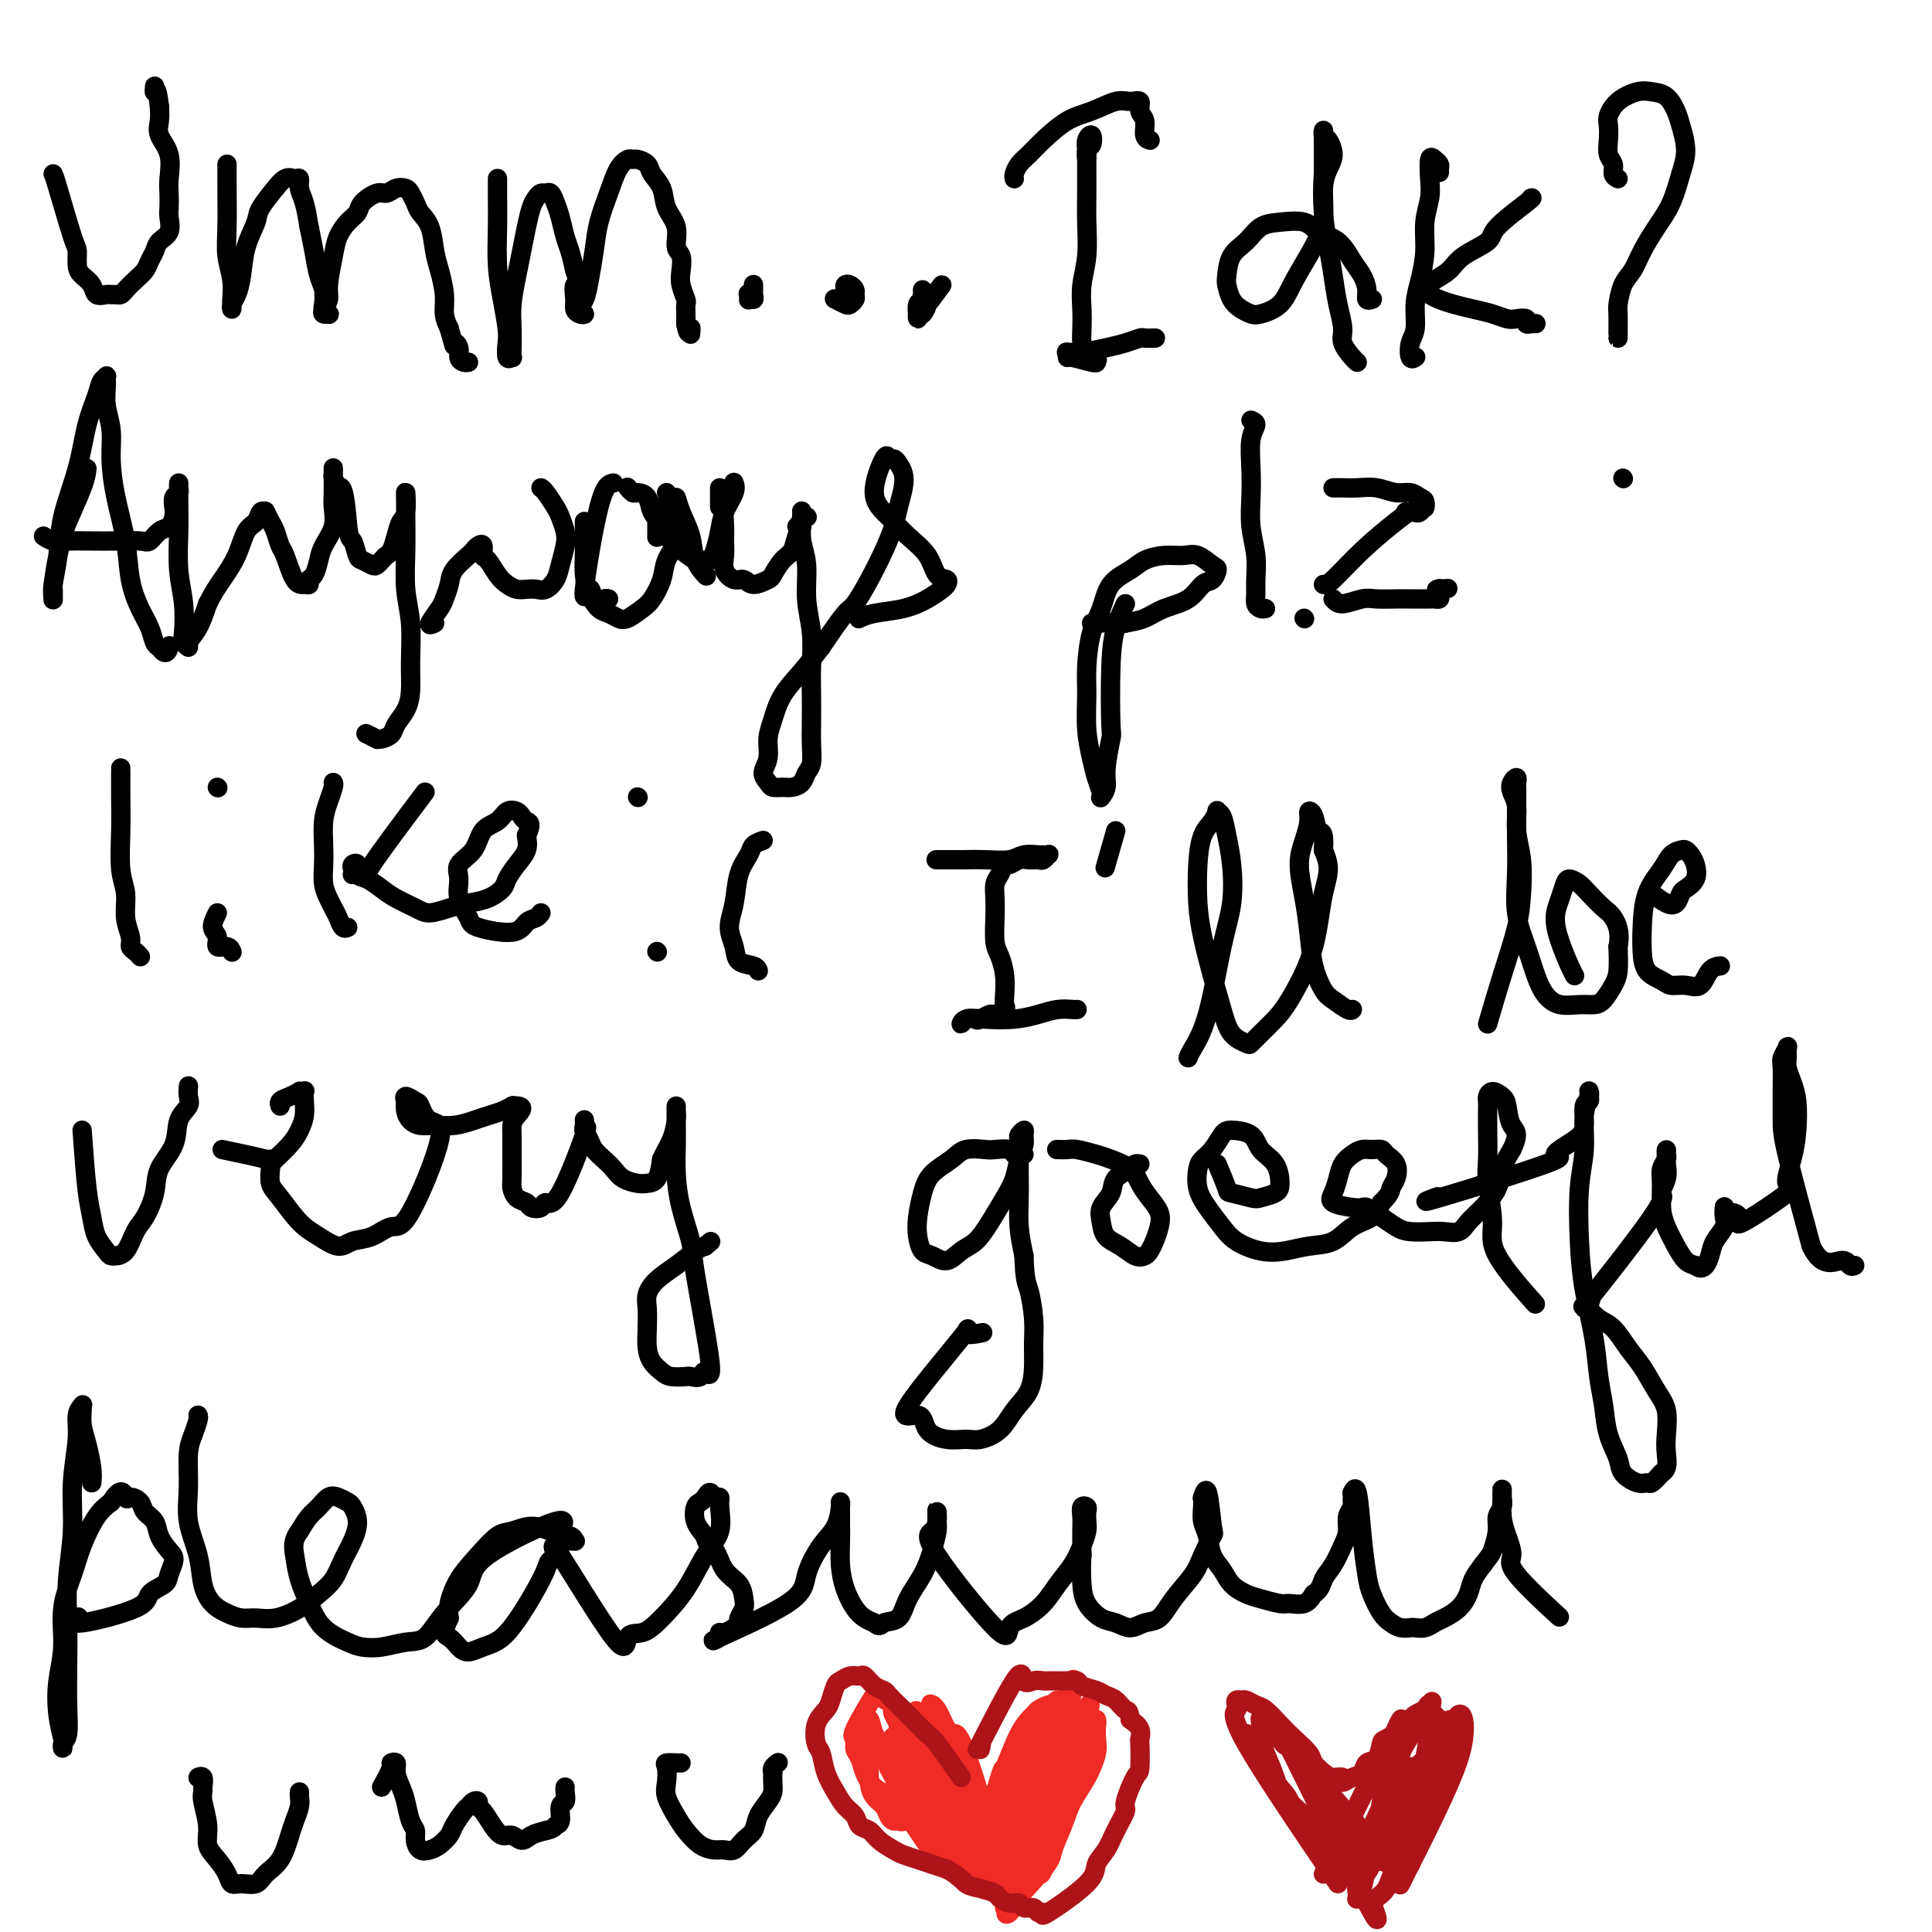 <svg viewBox='0 0 400 400' version='1.1' xmlns='http://www.w3.org/2000/svg' xmlns:xlink='http://www.w3.org/1999/xlink'><g fill='none' stroke='#000000' stroke-width='4' stroke-linecap='round' stroke-linejoin='round'><path d='M11,36c0.114,0.206 0.229,0.411 1,3c0.771,2.589 2.200,7.561 3,10c0.800,2.439 0.973,2.346 1,3c0.027,0.654 -0.091,2.056 0,3c0.091,0.944 0.392,1.430 1,2c0.608,0.570 1.525,1.224 2,2c0.475,0.776 0.509,1.673 1,2c0.491,0.327 1.440,0.086 2,0c0.560,-0.086 0.730,-0.015 1,0c0.270,0.015 0.639,-0.026 1,0c0.361,0.026 0.712,0.120 1,0c0.288,-0.120 0.511,-0.455 1,-1c0.489,-0.545 1.243,-1.301 2,-2c0.757,-0.699 1.517,-1.341 2,-2c0.483,-0.659 0.690,-1.335 1,-2c0.310,-0.665 0.724,-1.318 1,-2c0.276,-0.682 0.414,-1.394 1,-2c0.586,-0.606 1.621,-1.108 2,-2c0.379,-0.892 0.104,-2.174 0,-3c-0.104,-0.826 -0.035,-1.197 0,-2c0.035,-0.803 0.038,-2.038 0,-3c-0.038,-0.962 -0.115,-1.650 0,-3c0.115,-1.350 0.423,-3.362 0,-5c-0.423,-1.638 -1.575,-2.903 -2,-4c-0.425,-1.097 -0.121,-2.028 0,-3c0.121,-0.972 0.061,-1.986 0,-3'/><path d='M33,22c-0.536,-4.641 -0.876,-3.244 -1,-3c-0.124,0.244 -0.033,-0.665 0,-1c0.033,-0.335 0.010,-0.096 0,0c-0.010,0.096 -0.005,0.048 0,0'/><path d='M47,34c0.002,0.172 0.004,0.345 0,1c-0.004,0.655 -0.015,1.794 0,4c0.015,2.206 0.057,5.480 0,8c-0.057,2.520 -0.211,4.287 0,6c0.211,1.713 0.788,3.371 1,5c0.212,1.629 0.060,3.231 0,4c-0.060,0.769 -0.027,0.707 0,1c0.027,0.293 0.047,0.940 0,1c-0.047,0.060 -0.163,-0.466 0,-1c0.163,-0.534 0.605,-1.075 1,-2c0.395,-0.925 0.745,-2.235 1,-4c0.255,-1.765 0.417,-3.984 1,-6c0.583,-2.016 1.588,-3.830 2,-5c0.412,-1.170 0.232,-1.696 1,-3c0.768,-1.304 2.483,-3.384 3,-4c0.517,-0.616 -0.163,0.233 0,0c0.163,-0.233 1.171,-1.547 2,-2c0.829,-0.453 1.479,-0.044 2,0c0.521,0.044 0.913,-0.277 1,0c0.087,0.277 -0.130,1.151 0,2c0.130,0.849 0.609,1.671 1,3c0.391,1.329 0.696,3.164 1,5'/><path d='M64,47c0.491,2.413 0.719,3.444 1,5c0.281,1.556 0.615,3.636 1,5c0.385,1.364 0.822,2.011 1,3c0.178,0.989 0.097,2.318 0,3c-0.097,0.682 -0.209,0.716 0,1c0.209,0.284 0.740,0.816 1,1c0.260,0.184 0.251,0.019 0,0c-0.251,-0.019 -0.744,0.109 -1,0c-0.256,-0.109 -0.277,-0.455 0,-1c0.277,-0.545 0.850,-1.290 1,-2c0.150,-0.710 -0.124,-1.383 0,-3c0.124,-1.617 0.647,-4.176 1,-6c0.353,-1.824 0.535,-2.913 1,-4c0.465,-1.087 1.213,-2.171 2,-3c0.787,-0.829 1.614,-1.403 2,-2c0.386,-0.597 0.331,-1.218 1,-2c0.669,-0.782 2.063,-1.724 3,-2c0.937,-0.276 1.417,0.114 2,0c0.583,-0.114 1.268,-0.733 2,-1c0.732,-0.267 1.509,-0.184 2,0c0.491,0.184 0.695,0.468 1,1c0.305,0.532 0.711,1.313 1,2c0.289,0.687 0.460,1.282 1,2c0.540,0.718 1.451,1.560 2,3c0.549,1.440 0.738,3.477 1,5c0.262,1.523 0.596,2.532 1,4c0.404,1.468 0.878,3.395 1,5c0.122,1.605 -0.108,2.887 0,4c0.108,1.113 0.554,2.056 1,3'/><path d='M93,68c1.400,4.979 0.901,3.425 1,3c0.099,-0.425 0.797,0.278 1,1c0.203,0.722 -0.089,1.461 0,2c0.089,0.539 0.560,0.876 1,1c0.440,0.124 0.849,0.033 1,0c0.151,-0.033 0.043,-0.010 0,0c-0.043,0.010 -0.022,0.005 0,0'/><path d='M103,37c0.000,0.015 0.000,0.030 0,0c-0.000,-0.030 -0.001,-0.107 0,0c0.001,0.107 0.003,0.396 0,1c-0.003,0.604 -0.011,1.523 0,3c0.011,1.477 0.042,3.510 0,6c-0.042,2.490 -0.156,5.435 0,8c0.156,2.565 0.581,4.750 1,7c0.419,2.250 0.830,4.566 1,6c0.170,1.434 0.098,1.988 0,3c-0.098,1.012 -0.222,2.484 0,3c0.222,0.516 0.791,0.076 1,0c0.209,-0.076 0.059,0.214 0,0c-0.059,-0.214 -0.027,-0.930 0,-2c0.027,-1.070 0.049,-2.494 0,-4c-0.049,-1.506 -0.168,-3.092 0,-5c0.168,-1.908 0.622,-4.136 1,-6c0.378,-1.864 0.679,-3.365 1,-5c0.321,-1.635 0.663,-3.404 1,-5c0.337,-1.596 0.668,-3.017 1,-4c0.332,-0.983 0.666,-1.526 1,-2c0.334,-0.474 0.667,-0.879 1,-1c0.333,-0.121 0.667,0.043 1,0c0.333,-0.043 0.667,-0.294 1,0c0.333,0.294 0.667,1.134 1,2c0.333,0.866 0.667,1.758 1,3c0.333,1.242 0.667,2.834 1,4c0.333,1.166 0.667,1.904 1,3c0.333,1.096 0.667,2.548 1,4'/><path d='M119,56c1.080,3.001 0.280,2.504 0,3c-0.280,0.496 -0.041,1.987 0,3c0.041,1.013 -0.115,1.549 0,2c0.115,0.451 0.503,0.818 1,1c0.497,0.182 1.103,0.178 1,0c-0.103,-0.178 -0.915,-0.531 -1,-1c-0.085,-0.469 0.558,-1.054 1,-2c0.442,-0.946 0.685,-2.252 1,-4c0.315,-1.748 0.704,-3.936 1,-6c0.296,-2.064 0.499,-4.003 1,-6c0.501,-1.997 1.299,-4.052 2,-6c0.701,-1.948 1.305,-3.787 2,-5c0.695,-1.213 1.480,-1.798 2,-2c0.520,-0.202 0.773,-0.022 1,0c0.227,0.022 0.427,-0.115 1,0c0.573,0.115 1.520,0.483 2,1c0.480,0.517 0.492,1.182 1,2c0.508,0.818 1.513,1.790 2,3c0.487,1.210 0.456,2.659 1,4c0.544,1.341 1.661,2.574 2,4c0.339,1.426 -0.102,3.044 0,4c0.102,0.956 0.745,1.249 1,2c0.255,0.751 0.121,1.958 0,3c-0.121,1.042 -0.229,1.919 0,3c0.229,1.081 0.793,2.367 1,3c0.207,0.633 0.055,0.613 0,1c-0.055,0.387 -0.015,1.181 0,2c0.015,0.819 0.004,1.663 0,2c-0.004,0.337 -0.002,0.169 0,0'/><path d='M142,67c0.536,3.260 0.876,1.410 1,1c0.124,-0.410 0.033,0.620 0,1c-0.033,0.380 -0.010,0.108 0,0c0.010,-0.108 0.005,-0.054 0,0'/><path d='M156,59c0.001,-0.080 0.001,-0.160 0,0c-0.001,0.160 -0.004,0.561 0,1c0.004,0.439 0.015,0.915 0,1c-0.015,0.085 -0.057,-0.222 0,0c0.057,0.222 0.211,0.974 0,1c-0.211,0.026 -0.789,-0.673 -1,-1c-0.211,-0.327 -0.057,-0.284 0,0c0.057,0.284 0.015,0.807 0,1c-0.015,0.193 -0.004,0.055 0,0c0.004,-0.055 0.002,-0.028 0,0'/><path d='M173,62c-0.204,-0.107 -0.409,-0.214 0,0c0.409,0.214 1.431,0.748 2,1c0.569,0.252 0.686,0.222 1,0c0.314,-0.222 0.827,-0.635 1,-1c0.173,-0.365 0.008,-0.684 0,-1c-0.008,-0.316 0.141,-0.631 0,-1c-0.141,-0.369 -0.574,-0.792 -1,-1c-0.426,-0.208 -0.846,-0.200 -1,0c-0.154,0.200 -0.041,0.592 0,1c0.041,0.408 0.012,0.831 0,1c-0.012,0.169 -0.006,0.085 0,0'/><path d='M195,59c-1.290,1.754 -2.580,3.508 -3,4c-0.420,0.492 0.031,-0.279 0,0c-0.031,0.279 -0.544,1.607 -1,2c-0.456,0.393 -0.855,-0.150 -1,0c-0.145,0.150 -0.035,0.994 0,1c0.035,0.006 -0.005,-0.826 0,-1c0.005,-0.174 0.054,0.308 0,0c-0.054,-0.308 -0.211,-1.407 0,-2c0.211,-0.593 0.788,-0.681 1,-1c0.212,-0.319 0.057,-0.869 0,-1c-0.057,-0.131 -0.015,0.157 0,0c0.015,-0.157 0.004,-0.759 0,-1c-0.004,-0.241 -0.002,-0.120 0,0'/><path d='M210,37c-0.068,-0.240 -0.137,-0.481 0,-1c0.137,-0.519 0.478,-1.318 1,-2c0.522,-0.682 1.224,-1.248 2,-2c0.776,-0.752 1.625,-1.689 3,-3c1.375,-1.311 3.276,-2.994 5,-4c1.724,-1.006 3.270,-1.335 5,-2c1.730,-0.665 3.645,-1.666 5,-2c1.355,-0.334 2.152,-0.002 3,0c0.848,0.002 1.748,-0.325 2,0c0.252,0.325 -0.142,1.303 0,2c0.142,0.697 0.822,1.115 1,2c0.178,0.885 -0.144,2.238 0,3c0.144,0.762 0.756,0.932 1,1c0.244,0.068 0.122,0.034 0,0'/><path d='M225,36c0.002,0.355 0.004,0.710 0,0c-0.004,-0.710 -0.014,-2.486 0,-3c0.014,-0.514 0.053,0.232 0,0c-0.053,-0.232 -0.196,-1.444 0,-2c0.196,-0.556 0.732,-0.458 1,-1c0.268,-0.542 0.268,-1.725 0,-2c-0.268,-0.275 -0.804,0.356 -1,1c-0.196,0.644 -0.051,1.301 0,2c0.051,0.699 0.010,1.442 0,3c-0.010,1.558 0.011,3.932 0,6c-0.011,2.068 -0.055,3.831 0,6c0.055,2.169 0.211,4.745 0,7c-0.211,2.255 -0.787,4.191 -1,6c-0.213,1.809 -0.064,3.493 0,5c0.064,1.507 0.041,2.838 0,4c-0.041,1.162 -0.102,2.154 0,3c0.102,0.846 0.367,1.547 1,2c0.633,0.453 1.634,0.658 2,1c0.366,0.342 0.098,0.820 0,1c-0.098,0.180 -0.026,0.063 0,0c0.026,-0.063 0.007,-0.072 0,0c-0.007,0.072 -0.002,0.226 -1,0c-0.998,-0.226 -2.999,-0.830 -4,-1c-1.001,-0.170 -1.000,0.094 -1,0c0.000,-0.094 0.000,-0.547 0,-1'/><path d='M221,73c-0.756,-0.168 0.355,-0.087 1,0c0.645,0.087 0.826,0.181 2,0c1.174,-0.181 3.341,-0.637 5,-1c1.659,-0.363 2.809,-0.633 4,-1c1.191,-0.367 2.424,-0.830 3,-1c0.576,-0.170 0.495,-0.045 1,0c0.505,0.045 1.598,0.012 2,0c0.402,-0.012 0.115,-0.003 0,0c-0.115,0.003 -0.057,0.002 0,0'/><path d='M284,62c0.118,-0.041 0.236,-0.081 0,0c-0.236,0.081 -0.828,0.285 -1,0c-0.172,-0.285 0.074,-1.059 0,-2c-0.074,-0.941 -0.468,-2.049 -1,-3c-0.532,-0.951 -1.202,-1.744 -2,-3c-0.798,-1.256 -1.726,-2.976 -3,-4c-1.274,-1.024 -2.896,-1.351 -4,-2c-1.104,-0.649 -1.689,-1.620 -3,-2c-1.311,-0.380 -3.346,-0.169 -5,0c-1.654,0.169 -2.927,0.295 -4,1c-1.073,0.705 -1.946,1.988 -3,3c-1.054,1.012 -2.291,1.752 -3,3c-0.709,1.248 -0.891,3.003 -1,4c-0.109,0.997 -0.144,1.235 0,2c0.144,0.765 0.468,2.057 1,3c0.532,0.943 1.271,1.536 2,2c0.729,0.464 1.448,0.800 2,1c0.552,0.200 0.936,0.264 2,0c1.064,-0.264 2.806,-0.857 4,-2c1.194,-1.143 1.839,-2.837 3,-5c1.161,-2.163 2.837,-4.794 4,-7c1.163,-2.206 1.811,-3.985 2,-6c0.189,-2.015 -0.083,-4.266 0,-6c0.083,-1.734 0.520,-2.952 1,-4c0.480,-1.048 1.004,-1.925 1,-3c-0.004,-1.075 -0.537,-2.347 -1,-3c-0.463,-0.653 -0.856,-0.686 -1,-1c-0.144,-0.314 -0.039,-0.909 0,-1c0.039,-0.091 0.010,0.322 0,1c-0.010,0.678 -0.003,1.622 0,3c0.003,1.378 0.001,3.189 0,5'/><path d='M274,36c-0.202,2.547 -0.208,5.413 0,8c0.208,2.587 0.628,4.894 1,7c0.372,2.106 0.695,4.011 1,6c0.305,1.989 0.593,4.064 1,6c0.407,1.936 0.932,3.734 1,5c0.068,1.266 -0.322,1.999 0,3c0.322,1.001 1.356,2.269 2,3c0.644,0.731 0.898,0.923 1,1c0.102,0.077 0.051,0.038 0,0'/><path d='M298,35c0.006,0.512 0.012,1.024 0,1c-0.012,-0.024 -0.042,-0.583 0,-1c0.042,-0.417 0.156,-0.693 0,-1c-0.156,-0.307 -0.582,-0.646 -1,-1c-0.418,-0.354 -0.829,-0.722 -1,0c-0.171,0.722 -0.101,2.534 0,4c0.101,1.466 0.233,2.585 0,4c-0.233,1.415 -0.832,3.124 -1,5c-0.168,1.876 0.095,3.919 0,6c-0.095,2.081 -0.548,4.201 -1,6c-0.452,1.799 -0.902,3.277 -1,5c-0.098,1.723 0.156,3.691 0,5c-0.156,1.309 -0.722,1.959 -1,3c-0.278,1.041 -0.267,2.473 0,3c0.267,0.527 0.791,0.151 1,0c0.209,-0.151 0.105,-0.075 0,0'/><path d='M317,41c0.232,-0.071 0.464,-0.143 -1,1c-1.464,1.143 -4.623,3.500 -6,5c-1.377,1.500 -0.970,2.142 -2,3c-1.030,0.858 -3.496,1.932 -5,3c-1.504,1.068 -2.047,2.132 -3,3c-0.953,0.868 -2.317,1.542 -3,2c-0.683,0.458 -0.686,0.700 -1,1c-0.314,0.300 -0.938,0.658 -1,1c-0.062,0.342 0.437,0.669 1,1c0.563,0.331 1.190,0.667 2,1c0.810,0.333 1.802,0.664 3,1c1.198,0.336 2.602,0.677 4,1c1.398,0.323 2.790,0.626 4,1c1.210,0.374 2.237,0.818 3,1c0.763,0.182 1.261,0.101 2,0c0.739,-0.101 1.718,-0.223 2,0c0.282,0.223 -0.134,0.792 0,1c0.134,0.208 0.820,0.056 1,0c0.180,-0.056 -0.144,-0.015 0,0c0.144,0.015 0.755,0.004 1,0c0.245,-0.004 0.122,-0.002 0,0'/><path d='M335,37c-0.453,-0.238 -0.906,-0.476 -1,-1c-0.094,-0.524 0.170,-1.333 0,-2c-0.170,-0.667 -0.773,-1.193 -1,-2c-0.227,-0.807 -0.076,-1.894 0,-3c0.076,-1.106 0.078,-2.230 0,-3c-0.078,-0.770 -0.236,-1.186 0,-2c0.236,-0.814 0.865,-2.027 2,-3c1.135,-0.973 2.776,-1.707 4,-2c1.224,-0.293 2.031,-0.144 3,0c0.969,0.144 2.100,0.283 3,1c0.900,0.717 1.571,2.011 2,3c0.429,0.989 0.618,1.673 1,3c0.382,1.327 0.958,3.295 1,5c0.042,1.705 -0.450,3.146 -1,5c-0.550,1.854 -1.159,4.122 -2,6c-0.841,1.878 -1.914,3.365 -3,5c-1.086,1.635 -2.186,3.419 -3,5c-0.814,1.581 -1.342,2.960 -2,4c-0.658,1.040 -1.444,1.743 -2,3c-0.556,1.257 -0.881,3.069 -1,4c-0.119,0.931 -0.032,0.982 0,2c0.032,1.018 0.009,3.005 0,4c-0.009,0.995 -0.002,0.999 0,1c0.002,0.001 0.001,0.001 0,0'/><path d='M336,99c0.000,0.000 0.100,0.100 0.1,0.1'/><path d='M18,97c-0.107,0.969 -0.215,1.938 -1,4c-0.785,2.062 -2.249,5.216 -3,7c-0.751,1.784 -0.790,2.199 -1,3c-0.210,0.801 -0.592,1.990 -1,4c-0.408,2.010 -0.841,4.842 -1,6c-0.159,1.158 -0.044,0.643 0,1c0.044,0.357 0.015,1.585 0,2c-0.015,0.415 -0.017,0.016 0,0c0.017,-0.016 0.053,0.351 0,0c-0.053,-0.351 -0.194,-1.422 0,-3c0.194,-1.578 0.724,-3.665 1,-6c0.276,-2.335 0.297,-4.920 1,-8c0.703,-3.080 2.087,-6.657 3,-10c0.913,-3.343 1.355,-6.452 2,-9c0.645,-2.548 1.494,-4.535 2,-6c0.506,-1.465 0.671,-2.410 1,-3c0.329,-0.590 0.824,-0.827 1,-1c0.176,-0.173 0.032,-0.282 0,0c-0.032,0.282 0.046,0.956 0,2c-0.046,1.044 -0.216,2.457 0,4c0.216,1.543 0.816,3.216 1,5c0.184,1.784 -0.050,3.681 0,6c0.050,2.319 0.384,5.061 1,8c0.616,2.939 1.513,6.076 2,9c0.487,2.924 0.564,5.634 1,8c0.436,2.366 1.230,4.387 2,6c0.770,1.613 1.515,2.819 2,4c0.485,1.181 0.710,2.337 1,3c0.290,0.663 0.645,0.831 1,1'/><path d='M33,134c1.381,2.167 1.833,0.583 2,0c0.167,-0.583 0.048,-0.167 0,0c-0.048,0.167 -0.024,0.083 0,0'/><path d='M9,111c0.627,0.422 1.253,0.845 2,1c0.747,0.155 1.614,0.043 3,0c1.386,-0.043 3.291,-0.019 5,0c1.709,0.019 3.221,0.031 5,0c1.779,-0.031 3.825,-0.105 5,0c1.175,0.105 1.478,0.390 2,0c0.522,-0.390 1.263,-1.456 2,-2c0.737,-0.544 1.469,-0.565 2,-1c0.531,-0.435 0.860,-1.282 1,-2c0.140,-0.718 0.090,-1.307 0,-2c-0.090,-0.693 -0.220,-1.490 0,-2c0.220,-0.510 0.791,-0.732 1,-1c0.209,-0.268 0.056,-0.581 0,-1c-0.056,-0.419 -0.016,-0.943 0,-1c0.016,-0.057 0.008,0.352 0,1c-0.008,0.648 -0.016,1.536 0,3c0.016,1.464 0.056,3.505 0,6c-0.056,2.495 -0.207,5.443 0,8c0.207,2.557 0.772,4.722 1,7c0.228,2.278 0.120,4.670 0,6c-0.120,1.330 -0.250,1.600 0,2c0.250,0.400 0.882,0.932 1,1c0.118,0.068 -0.276,-0.328 0,-1c0.276,-0.672 1.222,-1.621 2,-3c0.778,-1.379 1.389,-3.190 2,-5'/><path d='M43,125c1.141,-2.296 1.993,-3.537 3,-5c1.007,-1.463 2.168,-3.149 3,-5c0.832,-1.851 1.333,-3.869 2,-5c0.667,-1.131 1.498,-1.377 2,-2c0.502,-0.623 0.673,-1.625 1,-2c0.327,-0.375 0.808,-0.124 1,0c0.192,0.124 0.093,0.121 0,0c-0.093,-0.121 -0.180,-0.359 0,0c0.180,0.359 0.629,1.315 1,2c0.371,0.685 0.666,1.097 1,2c0.334,0.903 0.706,2.295 1,3c0.294,0.705 0.509,0.721 1,2c0.491,1.279 1.259,3.819 2,5c0.741,1.181 1.456,1.001 2,1c0.544,-0.001 0.918,0.177 1,0c0.082,-0.177 -0.128,-0.711 0,-1c0.128,-0.289 0.595,-0.335 1,-1c0.405,-0.665 0.750,-1.949 1,-3c0.250,-1.051 0.407,-1.871 1,-3c0.593,-1.129 1.623,-2.569 2,-4c0.377,-1.431 0.101,-2.852 0,-4c-0.101,-1.148 -0.027,-2.021 0,-3c0.027,-0.979 0.007,-2.063 0,-3c-0.007,-0.937 -0.003,-1.727 0,-2c0.003,-0.273 0.003,-0.029 0,0c-0.003,0.029 -0.011,-0.157 0,0c0.011,0.157 0.041,0.658 0,1c-0.041,0.342 -0.155,0.526 0,1c0.155,0.474 0.577,1.237 1,2'/><path d='M70,101c1.335,-1.419 1.671,5.035 2,8c0.329,2.965 0.651,2.441 1,3c0.349,0.559 0.723,2.199 1,3c0.277,0.801 0.455,0.761 1,1c0.545,0.239 1.455,0.756 2,1c0.545,0.244 0.723,0.215 1,0c0.277,-0.215 0.651,-0.614 1,-1c0.349,-0.386 0.672,-0.758 1,-1c0.328,-0.242 0.662,-0.355 1,-1c0.338,-0.645 0.679,-1.823 1,-3c0.321,-1.177 0.622,-2.351 1,-3c0.378,-0.649 0.834,-0.771 1,-2c0.166,-1.229 0.044,-3.566 0,-4c-0.044,-0.434 -0.008,1.034 0,2c0.008,0.966 -0.012,1.429 0,3c0.012,1.571 0.056,4.251 0,7c-0.056,2.749 -0.213,5.569 0,8c0.213,2.431 0.796,4.475 1,7c0.204,2.525 0.028,5.531 0,8c-0.028,2.469 0.091,4.403 0,6c-0.091,1.597 -0.393,2.858 -1,4c-0.607,1.142 -1.520,2.163 -2,3c-0.480,0.837 -0.528,1.488 -1,2c-0.472,0.512 -1.367,0.883 -2,1c-0.633,0.117 -1.005,-0.020 -1,0c0.005,0.020 0.386,0.198 0,0c-0.386,-0.198 -1.539,-0.771 -2,-1c-0.461,-0.229 -0.231,-0.115 0,0'/><path d='M90,129c-0.626,0.299 -1.253,0.597 -1,0c0.253,-0.597 1.385,-2.090 2,-3c0.615,-0.910 0.714,-1.238 1,-2c0.286,-0.762 0.759,-1.959 1,-3c0.241,-1.041 0.251,-1.927 1,-3c0.749,-1.073 2.239,-2.333 3,-3c0.761,-0.667 0.795,-0.742 1,-1c0.205,-0.258 0.583,-0.701 1,-1c0.417,-0.299 0.874,-0.456 1,0c0.126,0.456 -0.080,1.523 0,2c0.080,0.477 0.444,0.362 1,1c0.556,0.638 1.304,2.027 2,3c0.696,0.973 1.341,1.530 2,2c0.659,0.470 1.332,0.853 2,1c0.668,0.147 1.331,0.060 2,0c0.669,-0.060 1.346,-0.092 2,0c0.654,0.092 1.286,0.307 2,0c0.714,-0.307 1.508,-1.136 2,-2c0.492,-0.864 0.680,-1.763 1,-3c0.320,-1.237 0.773,-2.811 1,-4c0.227,-1.189 0.229,-1.993 0,-3c-0.229,-1.007 -0.688,-2.217 -1,-3c-0.312,-0.783 -0.476,-1.138 -1,-2c-0.524,-0.862 -1.409,-2.231 -2,-3c-0.591,-0.769 -0.890,-0.938 -1,-1c-0.110,-0.062 -0.031,-0.018 0,0c0.031,0.018 0.016,0.009 0,0'/><path d='M140,106c0.000,0.000 0.100,0.100 0.1,0.1'/><path d='M138,102c0.000,0.000 0.000,0.000 0,0c0.000,0.000 0.000,0.000 0,0c0.000,0.000 0.000,0.000 0,0'/><path d='M127,100c-0.902,0.172 -1.804,0.344 -3,5c-1.196,4.656 -2.685,13.798 -3,17c-0.315,3.202 0.543,0.466 1,0c0.457,-0.466 0.514,1.339 1,2c0.486,0.661 1.400,0.178 2,0c0.600,-0.178 0.886,-0.051 1,0c0.114,0.051 0.057,0.025 0,0'/><path d='M136,111c-0.001,0.203 -0.001,0.405 0,0c0.001,-0.405 0.004,-1.419 0,-2c-0.004,-0.581 -0.015,-0.731 0,-1c0.015,-0.269 0.057,-0.658 0,-1c-0.057,-0.342 -0.211,-0.639 0,-1c0.211,-0.361 0.789,-0.788 1,-1c0.211,-0.212 0.055,-0.208 0,0c-0.055,0.208 -0.008,0.621 0,1c0.008,0.379 -0.023,0.724 0,1c0.023,0.276 0.100,0.481 0,1c-0.100,0.519 -0.378,1.350 1,3c1.378,1.650 4.411,4.119 6,5c1.589,0.881 1.734,0.176 2,0c0.266,-0.176 0.653,0.178 1,0c0.347,-0.178 0.653,-0.889 1,-2c0.347,-1.111 0.734,-2.624 1,-4c0.266,-1.376 0.412,-2.616 1,-4c0.588,-1.384 1.620,-2.911 2,-4c0.380,-1.089 0.109,-1.740 0,-2c-0.109,-0.260 -0.054,-0.130 0,0'/><path d='M149,101c0.000,0.226 0.000,0.452 0,1c0.000,0.548 0.000,1.417 0,2c0.000,0.583 0.000,0.881 0,1c0.000,0.119 0.000,0.060 0,0'/><path d='M166,108c-0.536,0.542 -1.072,1.084 -1,1c0.072,-0.084 0.751,-0.794 1,-1c0.249,-0.206 0.067,0.093 0,0c-0.067,-0.093 -0.019,-0.577 0,-1c0.019,-0.423 0.009,-0.783 0,-1c-0.009,-0.217 -0.018,-0.290 0,0c0.018,0.290 0.061,0.942 0,2c-0.061,1.058 -0.227,2.522 0,4c0.227,1.478 0.845,2.970 1,5c0.155,2.030 -0.155,4.598 0,7c0.155,2.402 0.773,4.637 1,7c0.227,2.363 0.062,4.853 0,7c-0.062,2.147 -0.020,3.950 0,6c0.020,2.050 0.017,4.345 0,6c-0.017,1.655 -0.049,2.668 0,4c0.049,1.332 0.179,2.984 0,4c-0.179,1.016 -0.668,1.397 -1,2c-0.332,0.603 -0.508,1.427 -1,2c-0.492,0.573 -1.299,0.894 -2,1c-0.701,0.106 -1.294,-0.004 -2,0c-0.706,0.004 -1.524,0.122 -2,0c-0.476,-0.122 -0.608,-0.485 -1,-1c-0.392,-0.515 -1.043,-1.182 -1,-2c0.043,-0.818 0.780,-1.785 1,-3c0.220,-1.215 -0.076,-2.676 0,-4c0.076,-1.324 0.526,-2.509 1,-4c0.474,-1.491 0.974,-3.286 2,-5c1.026,-1.714 2.579,-3.347 4,-5c1.421,-1.653 2.711,-3.327 4,-5'/><path d='M170,134c2.596,-3.845 4.086,-5.956 5,-7c0.914,-1.044 1.253,-1.020 2,-2c0.747,-0.980 1.902,-2.965 3,-5c1.098,-2.035 2.137,-4.120 3,-6c0.863,-1.880 1.549,-3.554 2,-5c0.451,-1.446 0.668,-2.665 1,-4c0.332,-1.335 0.779,-2.787 1,-4c0.221,-1.213 0.216,-2.187 0,-3c-0.216,-0.813 -0.642,-1.463 -1,-2c-0.358,-0.537 -0.648,-0.959 -1,-1c-0.352,-0.041 -0.766,0.299 -1,0c-0.234,-0.299 -0.287,-1.235 -1,0c-0.713,1.235 -2.084,4.643 -2,7c0.084,2.357 1.624,3.664 3,5c1.376,1.336 2.590,2.701 4,4c1.410,1.299 3.017,2.532 4,4c0.983,1.468 1.342,3.169 2,4c0.658,0.831 1.617,0.790 2,1c0.383,0.210 0.192,0.672 0,1c-0.192,0.328 -0.385,0.522 -1,1c-0.615,0.478 -1.654,1.238 -3,2c-1.346,0.762 -3.000,1.524 -5,2c-2.000,0.476 -4.346,0.667 -6,1c-1.654,0.333 -2.615,0.810 -3,1c-0.385,0.190 -0.192,0.095 0,0'/><path d='M151,101c0.113,0.721 0.227,1.442 0,2c-0.227,0.558 -0.794,0.954 -1,2c-0.206,1.046 -0.049,2.743 0,4c0.049,1.257 -0.009,2.073 0,3c0.009,0.927 0.084,1.966 0,3c-0.084,1.034 -0.327,2.063 0,3c0.327,0.937 1.225,1.781 2,2c0.775,0.219 1.429,-0.186 2,0c0.571,0.186 1.060,0.963 2,1c0.940,0.037 2.332,-0.665 3,-1c0.668,-0.335 0.614,-0.302 1,-1c0.386,-0.698 1.213,-2.128 2,-3c0.787,-0.872 1.535,-1.186 2,-2c0.465,-0.814 0.647,-2.127 1,-3c0.353,-0.873 0.878,-1.306 1,-2c0.122,-0.694 -0.160,-1.648 0,-2c0.160,-0.352 0.760,-0.100 1,0c0.240,0.100 0.120,0.050 0,0'/><path d='M137,108c-0.787,-0.538 -1.574,-1.076 -2,-2c-0.426,-0.924 -0.493,-2.234 -1,-3c-0.507,-0.766 -1.456,-0.989 -2,-1c-0.544,-0.011 -0.685,0.189 -1,0c-0.315,-0.189 -0.804,-0.768 -1,-1c-0.196,-0.232 -0.098,-0.116 0,0'/><path d='M121,108c-0.000,-0.040 -0.001,-0.080 0,0c0.001,0.080 0.002,0.279 0,1c-0.002,0.721 -0.009,1.965 0,3c0.009,1.035 0.033,1.860 0,3c-0.033,1.140 -0.122,2.596 0,4c0.122,1.404 0.454,2.756 1,4c0.546,1.244 1.305,2.379 2,3c0.695,0.621 1.327,0.726 2,1c0.673,0.274 1.389,0.717 2,1c0.611,0.283 1.118,0.407 2,0c0.882,-0.407 2.139,-1.347 3,-2c0.861,-0.653 1.327,-1.021 2,-2c0.673,-0.979 1.554,-2.569 2,-4c0.446,-1.431 0.459,-2.705 1,-4c0.541,-1.295 1.611,-2.613 2,-4c0.389,-1.387 0.097,-2.844 0,-4c-0.097,-1.156 0.000,-2.010 0,-3c-0.000,-0.990 -0.098,-2.114 0,-2c0.098,0.114 0.391,1.467 1,3c0.609,1.533 1.534,3.246 2,5c0.466,1.754 0.472,3.549 1,5c0.528,1.451 1.580,2.557 2,3c0.420,0.443 0.210,0.221 0,0'/><path d='M233,125c-0.734,1.558 -1.469,3.116 -2,5c-0.531,1.884 -0.859,4.094 -1,8c-0.141,3.906 -0.094,9.509 0,12c0.094,2.491 0.235,1.869 0,3c-0.235,1.131 -0.847,4.014 -1,6c-0.153,1.986 0.152,3.074 0,4c-0.152,0.926 -0.761,1.691 -1,2c-0.239,0.309 -0.106,0.161 0,0c0.106,-0.161 0.186,-0.334 0,-1c-0.186,-0.666 -0.639,-1.823 -1,-3c-0.361,-1.177 -0.631,-2.373 -1,-4c-0.369,-1.627 -0.839,-3.687 -1,-6c-0.161,-2.313 -0.015,-4.881 0,-7c0.015,-2.119 -0.102,-3.789 0,-6c0.102,-2.211 0.424,-4.963 1,-7c0.576,-2.037 1.406,-3.359 2,-5c0.594,-1.641 0.953,-3.602 2,-5c1.047,-1.398 2.783,-2.233 4,-3c1.217,-0.767 1.916,-1.466 3,-2c1.084,-0.534 2.554,-0.901 4,-1c1.446,-0.099 2.869,0.072 4,0c1.131,-0.072 1.972,-0.386 3,0c1.028,0.386 2.244,1.472 3,2c0.756,0.528 1.052,0.497 1,1c-0.052,0.503 -0.453,1.539 -1,2c-0.547,0.461 -1.241,0.347 -2,1c-0.759,0.653 -1.585,2.072 -3,3c-1.415,0.928 -3.419,1.365 -5,2c-1.581,0.635 -2.737,1.467 -4,2c-1.263,0.533 -2.631,0.766 -4,1'/><path d='M233,129c-2.581,0.774 -2.534,0.207 -3,0c-0.466,-0.207 -1.444,-0.056 -2,0c-0.556,0.056 -0.688,0.015 -1,0c-0.312,-0.015 -0.803,-0.004 -1,0c-0.197,0.004 -0.098,0.002 0,0'/><path d='M259,87c0.535,0.226 1.071,0.453 1,1c-0.071,0.547 -0.747,1.415 -1,3c-0.253,1.585 -0.082,3.887 0,6c0.082,2.113 0.075,4.036 0,6c-0.075,1.964 -0.217,3.969 0,6c0.217,2.031 0.793,4.089 1,6c0.207,1.911 0.045,3.675 0,5c-0.045,1.325 0.027,2.211 0,3c-0.027,0.789 -0.151,1.479 0,2c0.151,0.521 0.579,0.871 1,1c0.421,0.129 0.835,0.037 1,0c0.165,-0.037 0.083,-0.018 0,0'/><path d='M276,101c0.600,-0.009 1.200,-0.017 2,0c0.800,0.017 1.800,0.060 3,0c1.200,-0.060 2.599,-0.225 4,0c1.401,0.225 2.803,0.838 4,1c1.197,0.162 2.187,-0.128 3,0c0.813,0.128 1.447,0.675 2,1c0.553,0.325 1.025,0.427 1,1c-0.025,0.573 -0.545,1.616 -1,2c-0.455,0.384 -0.844,0.110 -1,0c-0.156,-0.110 -0.078,-0.055 0,0'/><path d='M276,124c0.456,0.536 0.913,1.072 2,1c1.087,-0.072 2.805,-0.751 4,-1c1.195,-0.249 1.868,-0.067 3,0c1.132,0.067 2.723,0.018 4,0c1.277,-0.018 2.241,-0.004 3,0c0.759,0.004 1.314,-0.001 2,0c0.686,0.001 1.504,0.009 2,0c0.496,-0.009 0.669,-0.036 1,0c0.331,0.036 0.821,0.136 1,0c0.179,-0.136 0.048,-0.506 0,-1c-0.048,-0.494 -0.013,-1.112 0,-1c0.013,0.112 0.003,0.953 0,1c-0.003,0.047 -0.001,-0.701 0,-1c0.001,-0.299 0.000,-0.150 0,0'/><path d='M298,122c3.422,-0.311 0.978,-0.089 0,0c-0.978,0.089 -0.489,0.044 0,0'/><path d='M291,106c0.000,0.000 0.100,0.100 0.1,0.1'/><path d='M270,128c0.000,0.000 0.100,0.100 0.1,0.1'/><path d='M274,121c0.356,0.092 0.711,0.183 2,-1c1.289,-1.183 3.511,-3.642 6,-6c2.489,-2.358 5.245,-4.617 7,-6c1.755,-1.383 2.509,-1.892 3,-2c0.491,-0.108 0.720,0.185 1,0c0.280,-0.185 0.611,-0.848 1,-1c0.389,-0.152 0.836,0.208 1,0c0.164,-0.208 0.044,-0.984 0,-1c-0.044,-0.016 -0.012,0.726 0,1c0.012,0.274 0.003,0.078 0,0c-0.003,-0.078 -0.002,-0.039 0,0'/><path d='M25,159c0.002,0.012 0.005,0.025 0,1c-0.005,0.975 -0.016,2.914 0,5c0.016,2.086 0.061,4.320 0,7c-0.061,2.680 -0.227,5.807 0,8c0.227,2.193 0.848,3.452 1,5c0.152,1.548 -0.166,3.385 0,5c0.166,1.615 0.815,3.007 1,4c0.185,0.993 -0.094,1.587 0,2c0.094,0.413 0.561,0.647 1,1c0.439,0.353 0.849,0.826 1,1c0.151,0.174 0.043,0.050 0,0c-0.043,-0.050 -0.022,-0.025 0,0'/><path d='M45,189c-0.550,1.104 -1.100,2.209 -1,3c0.100,0.791 0.850,1.270 1,2c0.150,0.730 -0.300,1.711 0,2c0.300,0.289 1.350,-0.115 2,0c0.650,0.115 0.900,0.747 1,1c0.100,0.253 0.050,0.126 0,0'/><path d='M45,163c0.000,0.000 0.100,0.100 0.1,0.1'/><path d='M69,162c0.083,0.170 0.166,0.341 0,1c-0.166,0.659 -0.581,1.807 -1,3c-0.419,1.193 -0.841,2.431 -1,4c-0.159,1.569 -0.054,3.470 0,5c0.054,1.530 0.056,2.689 0,4c-0.056,1.311 -0.170,2.776 0,4c0.170,1.224 0.624,2.209 1,3c0.376,0.791 0.675,1.389 1,2c0.325,0.611 0.675,1.236 1,2c0.325,0.764 0.626,1.667 1,2c0.374,0.333 0.821,0.095 1,0c0.179,-0.095 0.089,-0.048 0,0'/><path d='M88,164c-4.589,6.114 -9.177,12.227 -11,15c-1.823,2.773 -0.880,2.204 -1,2c-0.120,-0.204 -1.301,-0.044 -2,0c-0.699,0.044 -0.915,-0.029 -1,0c-0.085,0.029 -0.038,0.158 0,0c0.038,-0.158 0.068,-0.604 0,-1c-0.068,-0.396 -0.233,-0.741 0,-1c0.233,-0.259 0.865,-0.431 1,0c0.135,0.431 -0.228,1.467 0,2c0.228,0.533 1.046,0.564 2,1c0.954,0.436 2.043,1.277 3,2c0.957,0.723 1.781,1.329 3,2c1.219,0.671 2.832,1.407 4,2c1.168,0.593 1.889,1.042 3,1c1.111,-0.042 2.612,-0.577 4,-1c1.388,-0.423 2.665,-0.735 4,-1c1.335,-0.265 2.729,-0.483 4,-1c1.271,-0.517 2.418,-1.335 3,-2c0.582,-0.665 0.599,-1.178 1,-2c0.401,-0.822 1.185,-1.952 2,-3c0.815,-1.048 1.661,-2.014 2,-3c0.339,-0.986 0.169,-1.993 0,-3'/><path d='M109,173c1.289,-2.644 0.512,-2.755 0,-3c-0.512,-0.245 -0.760,-0.626 -1,-1c-0.240,-0.374 -0.471,-0.743 -1,-1c-0.529,-0.257 -1.354,-0.403 -2,0c-0.646,0.403 -1.111,1.356 -2,2c-0.889,0.644 -2.202,0.979 -3,2c-0.798,1.021 -1.082,2.728 -2,4c-0.918,1.272 -2.469,2.108 -3,3c-0.531,0.892 -0.041,1.838 0,3c0.041,1.162 -0.365,2.539 0,4c0.365,1.461 1.502,3.005 2,4c0.498,0.995 0.358,1.440 2,2c1.642,0.560 5.067,1.236 7,1c1.933,-0.236 2.374,-1.383 3,-2c0.626,-0.617 1.438,-0.705 2,-1c0.562,-0.295 0.875,-0.799 1,-1c0.125,-0.201 0.063,-0.101 0,0'/><path d='M132,165c0.000,0.000 0.100,0.100 0.1,0.1'/><path d='M136,197c0.000,0.000 0.100,0.100 0.1,0.1'/><path d='M158,174c-0.787,0.278 -1.575,0.555 -2,1c-0.425,0.445 -0.489,1.056 -1,2c-0.511,0.944 -1.471,2.221 -2,4c-0.529,1.779 -0.629,4.059 -1,6c-0.371,1.941 -1.014,3.543 -1,5c0.014,1.457 0.683,2.769 1,4c0.317,1.231 0.281,2.382 1,3c0.719,0.618 2.194,0.705 3,1c0.806,0.295 0.945,0.799 1,1c0.055,0.201 0.028,0.101 0,0'/><path d='M194,178c-0.167,0.001 -0.333,0.001 0,0c0.333,-0.001 1.166,-0.004 2,0c0.834,0.004 1.670,0.015 3,0c1.330,-0.015 3.154,-0.057 5,0c1.846,0.057 3.714,0.212 5,0c1.286,-0.212 1.992,-0.790 3,-1c1.008,-0.210 2.320,-0.053 3,0c0.680,0.053 0.730,-0.000 1,0c0.270,0.000 0.760,0.053 1,0c0.240,-0.053 0.230,-0.211 0,0c-0.230,0.211 -0.681,0.793 -1,1c-0.319,0.207 -0.505,0.040 -1,0c-0.495,-0.040 -1.298,0.048 -2,0c-0.702,-0.048 -1.302,-0.232 -2,0c-0.698,0.232 -1.493,0.880 -2,1c-0.507,0.120 -0.724,-0.287 -1,0c-0.276,0.287 -0.611,1.267 -1,2c-0.389,0.733 -0.834,1.220 -1,2c-0.166,0.780 -0.055,1.853 0,3c0.055,1.147 0.053,2.370 0,4c-0.053,1.630 -0.158,3.669 0,5c0.158,1.331 0.580,1.953 1,3c0.420,1.047 0.838,2.519 1,4c0.162,1.481 0.069,2.970 0,4c-0.069,1.030 -0.115,1.599 0,2c0.115,0.401 0.392,0.633 0,1c-0.392,0.367 -1.452,0.868 -2,1c-0.548,0.132 -0.585,-0.105 -1,0c-0.415,0.105 -1.207,0.553 -2,1'/><path d='M203,211c-0.896,0.330 -0.636,0.155 -1,0c-0.364,-0.155 -1.351,-0.289 -2,0c-0.649,0.289 -0.961,1.003 -1,1c-0.039,-0.003 0.194,-0.723 1,-1c0.806,-0.277 2.184,-0.113 4,0c1.816,0.113 4.070,0.174 6,0c1.930,-0.174 3.537,-0.582 5,-1c1.463,-0.418 2.784,-0.844 4,-1c1.216,-0.156 2.327,-0.042 3,0c0.673,0.042 0.906,0.012 1,0c0.094,-0.012 0.047,-0.006 0,0'/><path d='M231,172c-0.833,2.917 -1.667,5.833 -2,7c-0.333,1.167 -0.167,0.583 0,0'/><path d='M246,219c0.158,-0.419 0.316,-0.837 1,-2c0.684,-1.163 1.893,-3.069 3,-7c1.107,-3.931 2.112,-9.887 3,-14c0.888,-4.113 1.660,-6.384 2,-9c0.340,-2.616 0.249,-5.578 0,-8c-0.249,-2.422 -0.657,-4.304 -1,-6c-0.343,-1.696 -0.620,-3.208 -1,-4c-0.380,-0.792 -0.862,-0.865 -1,-1c-0.138,-0.135 0.068,-0.330 0,0c-0.068,0.330 -0.408,1.187 -1,2c-0.592,0.813 -1.435,1.583 -2,3c-0.565,1.417 -0.853,3.480 -1,6c-0.147,2.520 -0.154,5.497 0,8c0.154,2.503 0.469,4.530 1,7c0.531,2.470 1.279,5.381 2,8c0.721,2.619 1.414,4.945 2,7c0.586,2.055 1.066,3.838 2,5c0.934,1.162 2.321,1.704 3,2c0.679,0.296 0.650,0.347 1,0c0.350,-0.347 1.078,-1.091 2,-2c0.922,-0.909 2.040,-1.981 3,-3c0.960,-1.019 1.764,-1.984 3,-4c1.236,-2.016 2.903,-5.085 4,-8c1.097,-2.915 1.624,-5.678 2,-8c0.376,-2.322 0.601,-4.202 1,-6c0.399,-1.798 0.971,-3.514 1,-5c0.029,-1.486 -0.486,-2.743 -1,-4'/><path d='M274,176c0.281,-4.303 -0.516,-3.562 -1,-4c-0.484,-0.438 -0.656,-2.055 -1,-3c-0.344,-0.945 -0.860,-1.217 -1,-1c-0.140,0.217 0.095,0.922 0,2c-0.095,1.078 -0.521,2.527 -1,4c-0.479,1.473 -1.012,2.969 -1,5c0.012,2.031 0.568,4.599 1,7c0.432,2.401 0.739,4.637 1,7c0.261,2.363 0.476,4.854 1,7c0.524,2.146 1.356,3.948 2,5c0.644,1.052 1.101,1.354 2,2c0.899,0.646 2.242,1.635 3,2c0.758,0.365 0.931,0.104 1,0c0.069,-0.104 0.035,-0.052 0,0'/><path d='M308,212c0.956,-3.260 1.912,-6.520 3,-10c1.088,-3.480 2.306,-7.180 3,-10c0.694,-2.820 0.862,-4.762 1,-7c0.138,-2.238 0.246,-4.774 0,-7c-0.246,-2.226 -0.847,-4.142 -1,-6c-0.153,-1.858 0.141,-3.657 0,-5c-0.141,-1.343 -0.717,-2.229 -1,-3c-0.283,-0.771 -0.272,-1.425 0,-2c0.272,-0.575 0.805,-1.070 1,-1c0.195,0.070 0.053,0.704 0,1c-0.053,0.296 -0.016,0.254 0,1c0.016,0.746 0.010,2.280 0,4c-0.010,1.720 -0.025,3.625 0,6c0.025,2.375 0.089,5.220 0,8c-0.089,2.780 -0.331,5.495 0,8c0.331,2.505 1.236,4.801 2,7c0.764,2.199 1.388,4.302 2,6c0.612,1.698 1.214,2.989 2,4c0.786,1.011 1.758,1.740 3,2c1.242,0.260 2.753,0.052 4,0c1.247,-0.052 2.229,0.052 3,0c0.771,-0.052 1.330,-0.261 2,-1c0.670,-0.739 1.450,-2.007 2,-3c0.550,-0.993 0.872,-1.712 1,-3c0.128,-1.288 0.064,-3.144 0,-5'/><path d='M335,196c0.626,-3.135 -0.308,-4.974 -1,-6c-0.692,-1.026 -1.141,-1.240 -2,-2c-0.859,-0.760 -2.128,-2.066 -3,-3c-0.872,-0.934 -1.348,-1.497 -2,-2c-0.652,-0.503 -1.479,-0.947 -2,-1c-0.521,-0.053 -0.736,0.286 -1,1c-0.264,0.714 -0.579,1.803 -1,3c-0.421,1.197 -0.950,2.503 -1,4c-0.050,1.497 0.378,3.185 1,5c0.622,1.815 1.437,3.758 2,5c0.563,1.242 0.875,1.783 1,2c0.125,0.217 0.062,0.108 0,0'/><path d='M342,185c1.068,0.790 2.136,1.580 3,2c0.864,0.420 1.525,0.471 2,0c0.475,-0.471 0.765,-1.464 1,-2c0.235,-0.536 0.413,-0.617 1,-1c0.587,-0.383 1.581,-1.070 2,-2c0.419,-0.930 0.264,-2.104 0,-3c-0.264,-0.896 -0.636,-1.514 -1,-2c-0.364,-0.486 -0.721,-0.839 -1,-1c-0.279,-0.161 -0.481,-0.130 -1,0c-0.519,0.130 -1.355,0.358 -2,1c-0.645,0.642 -1.100,1.698 -2,3c-0.900,1.302 -2.245,2.849 -3,5c-0.755,2.151 -0.919,4.906 -1,7c-0.081,2.094 -0.080,3.527 0,5c0.080,1.473 0.238,2.986 1,4c0.762,1.014 2.129,1.529 3,2c0.871,0.471 1.246,0.897 2,1c0.754,0.103 1.887,-0.116 3,0c1.113,0.116 2.206,0.567 3,0c0.794,-0.567 1.291,-2.153 2,-3c0.709,-0.847 1.631,-0.956 2,-1c0.369,-0.044 0.184,-0.022 0,0'/><path d='M17,234c0.325,4.491 0.650,8.983 1,12c0.350,3.017 0.725,4.560 1,6c0.275,1.440 0.450,2.778 1,4c0.550,1.222 1.474,2.327 2,3c0.526,0.673 0.655,0.913 1,1c0.345,0.087 0.907,0.020 1,0c0.093,-0.020 -0.283,0.008 0,0c0.283,-0.008 1.225,-0.052 2,-1c0.775,-0.948 1.381,-2.801 2,-4c0.619,-1.199 1.250,-1.745 2,-3c0.750,-1.255 1.620,-3.218 2,-5c0.380,-1.782 0.270,-3.383 1,-5c0.730,-1.617 2.301,-3.250 3,-5c0.699,-1.750 0.527,-3.618 1,-5c0.473,-1.382 1.591,-2.279 2,-3c0.409,-0.721 0.110,-1.265 0,-2c-0.110,-0.735 -0.030,-1.659 0,-2c0.030,-0.341 0.008,-0.097 0,0c-0.008,0.097 -0.004,0.049 0,0'/><path d='M46,238c3.654,0.774 7.309,1.547 9,2c1.691,0.453 1.420,0.585 2,0c0.580,-0.585 2.012,-1.887 3,-3c0.988,-1.113 1.534,-2.035 2,-3c0.466,-0.965 0.853,-1.971 1,-3c0.147,-1.029 0.055,-2.080 0,-3c-0.055,-0.920 -0.073,-1.707 0,-2c0.073,-0.293 0.236,-0.090 0,0c-0.236,0.090 -0.872,0.066 -1,0c-0.128,-0.066 0.253,-0.175 0,0c-0.253,0.175 -1.140,0.635 -2,1c-0.860,0.365 -1.693,0.637 -2,1c-0.307,0.363 -0.088,0.818 0,1c0.088,0.182 0.044,0.091 0,0'/><path d='M56,240c-0.009,0.386 -0.019,0.771 0,1c0.019,0.229 0.065,0.301 0,1c-0.065,0.699 -0.243,2.024 0,3c0.243,0.976 0.907,1.603 2,3c1.093,1.397 2.616,3.564 4,5c1.384,1.436 2.629,2.142 4,3c1.371,0.858 2.870,1.869 4,2c1.130,0.131 1.892,-0.617 3,-1c1.108,-0.383 2.560,-0.401 4,-1c1.440,-0.599 2.866,-1.779 4,-2c1.134,-0.221 1.977,0.516 4,-3c2.023,-3.516 5.228,-11.287 6,-15c0.772,-3.713 -0.889,-3.369 -2,-4c-1.111,-0.631 -1.670,-2.237 -2,-3c-0.330,-0.763 -0.429,-0.682 -1,-1c-0.571,-0.318 -1.615,-1.035 -2,-1c-0.385,0.035 -0.112,0.822 0,1c0.112,0.178 0.063,-0.254 0,0c-0.063,0.254 -0.138,1.193 0,2c0.138,0.807 0.491,1.481 1,2c0.509,0.519 1.175,0.882 2,1c0.825,0.118 1.810,-0.010 3,0c1.190,0.010 2.585,0.157 4,0c1.415,-0.157 2.849,-0.617 4,-1c1.151,-0.383 2.020,-0.690 3,-1c0.980,-0.310 2.072,-0.622 3,-1c0.928,-0.378 1.694,-0.822 2,-1c0.306,-0.178 0.153,-0.089 0,0'/><path d='M106,229c3.227,-0.267 1.793,1.066 1,2c-0.793,0.934 -0.945,1.467 -1,2c-0.055,0.533 -0.013,1.064 0,2c0.013,0.936 -0.004,2.278 0,4c0.004,1.722 0.027,3.824 0,5c-0.027,1.176 -0.105,1.427 0,2c0.105,0.573 0.394,1.469 1,2c0.606,0.531 1.527,0.697 2,1c0.473,0.303 0.496,0.744 1,1c0.504,0.256 1.490,0.325 2,0c0.510,-0.325 0.543,-1.046 1,-1c0.457,0.046 1.338,0.860 3,-2c1.662,-2.860 4.106,-9.394 5,-12c0.894,-2.606 0.240,-1.283 0,-1c-0.240,0.283 -0.065,-0.472 0,-1c0.065,-0.528 0.021,-0.829 0,-1c-0.021,-0.171 -0.017,-0.212 0,0c0.017,0.212 0.049,0.676 0,1c-0.049,0.324 -0.179,0.509 0,1c0.179,0.491 0.666,1.287 1,2c0.334,0.713 0.516,1.344 1,2c0.484,0.656 1.270,1.339 2,2c0.730,0.661 1.404,1.301 2,2c0.596,0.699 1.116,1.458 2,2c0.884,0.542 2.134,0.867 3,1c0.866,0.133 1.349,0.074 2,0c0.651,-0.074 1.472,-0.164 2,-1c0.528,-0.836 0.764,-2.418 1,-4'/><path d='M137,240c0.547,-1.310 1.415,-2.584 2,-4c0.585,-1.416 0.889,-2.973 1,-4c0.111,-1.027 0.030,-1.522 0,-2c-0.030,-0.478 -0.008,-0.938 0,-1c0.008,-0.062 0.004,0.273 0,1c-0.004,0.727 -0.008,1.847 0,3c0.008,1.153 0.027,2.338 0,4c-0.027,1.662 -0.100,3.800 0,6c0.100,2.200 0.374,4.462 1,7c0.626,2.538 1.606,5.353 2,7c0.394,1.647 0.204,2.126 1,7c0.796,4.874 2.580,14.143 3,18c0.420,3.857 -0.524,2.302 -1,2c-0.476,-0.302 -0.483,0.649 -1,1c-0.517,0.351 -1.542,0.103 -2,0c-0.458,-0.103 -0.347,-0.060 -1,0c-0.653,0.060 -2.070,0.138 -3,0c-0.930,-0.138 -1.373,-0.491 -2,-1c-0.627,-0.509 -1.437,-1.175 -2,-2c-0.563,-0.825 -0.878,-1.810 -1,-3c-0.122,-1.190 -0.049,-2.587 0,-4c0.049,-1.413 0.075,-2.844 0,-4c-0.075,-1.156 -0.252,-2.036 0,-3c0.252,-0.964 0.934,-2.011 2,-3c1.066,-0.989 2.518,-1.920 4,-3c1.482,-1.080 2.995,-2.309 4,-3c1.005,-0.691 1.503,-0.846 2,-1'/><path d='M146,258c2.000,-1.667 1.000,-0.833 0,0'/><path d='M212,239c-0.318,-0.030 -0.635,-0.060 -1,0c-0.365,0.060 -0.776,0.211 -1,0c-0.224,-0.211 -0.260,-0.783 -1,-1c-0.740,-0.217 -2.183,-0.078 -3,0c-0.817,0.078 -1.006,0.095 -2,0c-0.994,-0.095 -2.792,-0.301 -4,0c-1.208,0.301 -1.827,1.108 -3,2c-1.173,0.892 -2.900,1.868 -4,3c-1.100,1.132 -1.572,2.421 -2,4c-0.428,1.579 -0.814,3.448 -1,5c-0.186,1.552 -0.174,2.788 0,4c0.174,1.212 0.511,2.401 1,3c0.489,0.599 1.131,0.609 2,1c0.869,0.391 1.965,1.165 3,1c1.035,-0.165 2.007,-1.267 3,-2c0.993,-0.733 2.006,-1.095 3,-2c0.994,-0.905 1.969,-2.354 3,-4c1.031,-1.646 2.118,-3.491 3,-5c0.882,-1.509 1.558,-2.682 2,-4c0.442,-1.318 0.651,-2.781 1,-4c0.349,-1.219 0.840,-2.196 1,-3c0.160,-0.804 -0.010,-1.437 0,-2c0.010,-0.563 0.199,-1.058 0,-1c-0.199,0.058 -0.785,0.667 -1,1c-0.215,0.333 -0.058,0.391 0,1c0.058,0.609 0.018,1.771 0,3c-0.018,1.229 -0.015,2.525 0,4c0.015,1.475 0.043,3.128 0,5c-0.043,1.872 -0.155,3.963 0,6c0.155,2.037 0.578,4.018 1,6'/><path d='M212,260c0.165,5.308 0.579,5.578 1,7c0.421,1.422 0.850,3.997 1,6c0.150,2.003 0.022,3.436 0,5c-0.022,1.564 0.062,3.260 0,5c-0.062,1.740 -0.270,3.524 -1,5c-0.730,1.476 -1.983,2.645 -3,4c-1.017,1.355 -1.800,2.895 -3,4c-1.200,1.105 -2.818,1.775 -4,2c-1.182,0.225 -1.929,0.004 -3,0c-1.071,-0.004 -2.466,0.210 -4,0c-1.534,-0.210 -3.206,-0.844 -4,-2c-0.794,-1.156 -0.709,-2.835 -2,-3c-1.291,-0.165 -3.956,1.185 -2,-2c1.956,-3.185 8.535,-10.905 11,-14c2.465,-3.095 0.818,-1.564 1,-1c0.182,0.564 2.195,0.161 3,0c0.805,-0.161 0.403,-0.081 0,0'/><path d='M219,238c-0.194,-0.007 -0.388,-0.013 0,0c0.388,0.013 1.357,0.047 2,0c0.643,-0.047 0.959,-0.175 2,0c1.041,0.175 2.806,0.655 4,1c1.194,0.345 1.816,0.557 3,1c1.184,0.443 2.931,1.119 4,2c1.069,0.881 1.460,1.969 2,3c0.540,1.031 1.227,2.006 2,3c0.773,0.994 1.630,2.007 2,3c0.370,0.993 0.251,1.966 0,3c-0.251,1.034 -0.636,2.127 -1,3c-0.364,0.873 -0.707,1.525 -1,2c-0.293,0.475 -0.537,0.774 -1,1c-0.463,0.226 -1.145,0.381 -2,0c-0.855,-0.381 -1.882,-1.298 -3,-2c-1.118,-0.702 -2.327,-1.189 -3,-2c-0.673,-0.811 -0.811,-1.947 -1,-3c-0.189,-1.053 -0.430,-2.023 0,-3c0.430,-0.977 1.530,-1.960 2,-3c0.470,-1.040 0.308,-2.135 1,-3c0.692,-0.865 2.237,-1.500 3,-2c0.763,-0.500 0.744,-0.865 1,-1c0.256,-0.135 0.787,-0.038 1,0c0.213,0.038 0.106,0.019 0,0'/><path d='M252,241c0.843,2.029 1.686,4.058 2,5c0.314,0.942 0.098,0.798 1,1c0.902,0.202 2.920,0.749 4,1c1.080,0.251 1.221,0.206 2,0c0.779,-0.206 2.194,-0.573 3,-1c0.806,-0.427 1.001,-0.913 1,-2c-0.001,-1.087 -0.199,-2.773 -1,-4c-0.801,-1.227 -2.206,-1.993 -3,-3c-0.794,-1.007 -0.976,-2.253 -2,-3c-1.024,-0.747 -2.891,-0.995 -4,-1c-1.109,-0.005 -1.461,0.231 -2,1c-0.539,0.769 -1.264,2.070 -2,3c-0.736,0.930 -1.484,1.487 -2,2c-0.516,0.513 -0.800,0.980 -1,2c-0.200,1.020 -0.316,2.592 0,4c0.316,1.408 1.062,2.651 2,4c0.938,1.349 2.066,2.803 3,4c0.934,1.197 1.674,2.138 3,3c1.326,0.862 3.239,1.647 5,2c1.761,0.353 3.371,0.275 5,0c1.629,-0.275 3.276,-0.748 5,-1c1.724,-0.252 3.524,-0.284 5,-1c1.476,-0.716 2.628,-2.116 4,-3c1.372,-0.884 2.963,-1.253 4,-2c1.037,-0.747 1.518,-1.874 2,-3'/><path d='M286,249c1.947,-1.837 1.816,-2.429 2,-3c0.184,-0.571 0.684,-1.119 1,-2c0.316,-0.881 0.446,-2.093 0,-3c-0.446,-0.907 -1.470,-1.509 -2,-2c-0.530,-0.491 -0.565,-0.873 -1,-1c-0.435,-0.127 -1.268,-0.001 -2,0c-0.732,0.001 -1.362,-0.123 -2,0c-0.638,0.123 -1.285,0.495 -2,1c-0.715,0.505 -1.499,1.144 -2,2c-0.501,0.856 -0.720,1.928 -1,3c-0.280,1.072 -0.622,2.143 -1,3c-0.378,0.857 -0.792,1.501 0,2c0.792,0.499 2.792,0.854 4,1c1.208,0.146 1.625,0.084 2,0c0.375,-0.084 0.707,-0.191 1,0c0.293,0.191 0.546,0.678 1,1c0.454,0.322 1.107,0.478 2,1c0.893,0.522 2.025,1.409 3,2c0.975,0.591 1.794,0.885 3,1c1.206,0.115 2.801,0.051 4,0c1.199,-0.051 2.003,-0.088 3,0c0.997,0.088 2.189,0.303 3,0c0.811,-0.303 1.242,-1.123 2,-2c0.758,-0.877 1.842,-1.813 3,-3c1.158,-1.187 2.389,-2.627 3,-4c0.611,-1.373 0.603,-2.678 1,-4c0.397,-1.322 1.198,-2.661 2,-4'/><path d='M313,238c1.754,-3.547 0.638,-3.914 0,-5c-0.638,-1.086 -0.798,-2.891 -1,-4c-0.202,-1.109 -0.446,-1.522 -1,-2c-0.554,-0.478 -1.416,-1.022 -2,-1c-0.584,0.022 -0.888,0.610 -1,1c-0.112,0.390 -0.031,0.582 0,1c0.031,0.418 0.013,1.062 0,2c-0.013,0.938 -0.021,2.170 0,4c0.021,1.830 0.070,4.257 0,6c-0.070,1.743 -0.259,2.801 0,5c0.259,2.199 0.966,5.538 1,8c0.034,2.462 -0.606,4.048 1,7c1.606,2.952 5.459,7.272 7,9c1.541,1.728 0.771,0.864 0,0'/><path d='M297,248c0.546,-0.202 1.091,-0.403 0,0c-1.091,0.403 -3.819,1.411 1,0c4.819,-1.411 17.185,-5.240 22,-7c4.815,-1.760 2.079,-1.451 2,-2c-0.079,-0.549 2.501,-1.955 4,-3c1.499,-1.045 1.918,-1.729 2,-3c0.082,-1.271 -0.174,-3.129 0,-4c0.174,-0.871 0.778,-0.756 1,-1c0.222,-0.244 0.060,-0.849 0,-1c-0.060,-0.151 -0.020,0.151 0,0c0.020,-0.151 0.020,-0.756 0,-1c-0.020,-0.244 -0.062,-0.129 0,0c0.062,0.129 0.226,0.271 0,1c-0.226,0.729 -0.843,2.046 -1,4c-0.157,1.954 0.147,4.547 0,7c-0.147,2.453 -0.744,4.766 -1,8c-0.256,3.234 -0.170,7.388 0,11c0.170,3.612 0.426,6.681 1,10c0.574,3.319 1.468,6.888 2,10c0.532,3.112 0.704,5.768 1,8c0.296,2.232 0.716,4.042 1,6c0.284,1.958 0.433,4.065 1,6c0.567,1.935 1.552,3.697 2,5c0.448,1.303 0.360,2.148 1,3c0.640,0.852 2.006,1.713 3,2c0.994,0.287 1.614,0.000 2,0c0.386,-0.000 0.539,0.286 1,0c0.461,-0.286 1.231,-1.143 2,-2'/><path d='M344,305c1.470,-0.732 1.145,-2.562 1,-4c-0.145,-1.438 -0.111,-2.484 0,-4c0.111,-1.516 0.298,-3.502 0,-5c-0.298,-1.498 -1.080,-2.508 -2,-4c-0.920,-1.492 -1.977,-3.465 -3,-5c-1.023,-1.535 -2.012,-2.634 -3,-4c-0.988,-1.366 -1.974,-3.001 -3,-4c-1.026,-0.999 -2.091,-1.362 -3,-2c-0.909,-0.638 -1.660,-1.551 -2,-2c-0.340,-0.449 -0.268,-0.433 0,-1c0.268,-0.567 0.731,-1.716 0,-1c-0.731,0.716 -2.655,3.296 0,0c2.655,-3.296 9.888,-12.469 13,-17c3.112,-4.531 2.102,-4.420 2,-5c-0.102,-0.580 0.704,-1.851 1,-3c0.296,-1.149 0.080,-2.176 0,-3c-0.080,-0.824 -0.025,-1.445 0,-2c0.025,-0.555 0.021,-1.046 0,-1c-0.021,0.046 -0.059,0.627 0,1c0.059,0.373 0.214,0.539 0,1c-0.214,0.461 -0.798,1.218 -1,2c-0.202,0.782 -0.024,1.589 0,3c0.024,1.411 -0.107,3.425 0,5c0.107,1.575 0.451,2.711 1,4c0.549,1.289 1.302,2.732 2,4c0.698,1.268 1.342,2.362 2,3c0.658,0.638 1.329,0.819 2,1'/><path d='M351,262c1.734,1.543 2.570,-0.599 3,-2c0.430,-1.401 0.455,-2.060 1,-3c0.545,-0.940 1.610,-2.162 2,-3c0.390,-0.838 0.104,-1.292 0,-2c-0.104,-0.708 -0.027,-1.668 0,-2c0.027,-0.332 0.002,-0.035 0,0c-0.002,0.035 0.018,-0.191 0,0c-0.018,0.191 -0.076,0.800 0,1c0.076,0.200 0.285,-0.009 1,0c0.715,0.009 1.935,0.237 2,1c0.065,0.763 -1.027,2.061 1,1c2.027,-1.061 7.171,-4.482 9,-6c1.829,-1.518 0.344,-1.133 0,-2c-0.344,-0.867 0.454,-2.984 1,-5c0.546,-2.016 0.840,-3.929 1,-6c0.160,-2.071 0.186,-4.299 0,-6c-0.186,-1.701 -0.585,-2.874 -1,-4c-0.415,-1.126 -0.847,-2.204 -1,-3c-0.153,-0.796 -0.027,-1.309 0,-2c0.027,-0.691 -0.045,-1.559 0,-2c0.045,-0.441 0.208,-0.456 0,0c-0.208,0.456 -0.788,1.384 -1,2c-0.212,0.616 -0.057,0.919 0,2c0.057,1.081 0.015,2.939 0,5c-0.015,2.061 -0.004,4.324 0,6c0.004,1.676 0.001,2.765 1,7c0.999,4.235 2.999,11.618 5,19'/><path d='M375,258c2.182,4.641 4.636,3.244 6,3c1.364,-0.244 1.636,0.665 2,1c0.364,0.335 0.818,0.096 1,0c0.182,-0.096 0.091,-0.048 0,0'/><path d='M19,307c0.083,-0.801 0.165,-1.601 0,-3c-0.165,-1.399 -0.579,-3.395 -1,-5c-0.421,-1.605 -0.849,-2.818 -1,-4c-0.151,-1.182 -0.025,-2.333 0,-3c0.025,-0.667 -0.050,-0.850 0,-1c0.050,-0.150 0.225,-0.267 0,0c-0.225,0.267 -0.849,0.918 -1,2c-0.151,1.082 0.170,2.596 0,5c-0.170,2.404 -0.830,5.697 -1,9c-0.170,3.303 0.150,6.615 0,10c-0.150,3.385 -0.771,6.844 -1,10c-0.229,3.156 -0.065,6.011 0,9c0.065,2.989 0.032,6.112 0,9c-0.032,2.888 -0.061,5.541 0,8c0.061,2.459 0.213,4.725 0,6c-0.213,1.275 -0.793,1.558 -1,2c-0.207,0.442 -0.043,1.043 0,1c0.043,-0.043 -0.037,-0.732 0,-1c0.037,-0.268 0.190,-0.117 0,-1c-0.190,-0.883 -0.724,-2.801 -1,-5c-0.276,-2.199 -0.293,-4.680 0,-7c0.293,-2.320 0.896,-4.480 1,-7c0.104,-2.520 -0.293,-5.399 0,-8c0.293,-2.601 1.274,-4.924 2,-7c0.726,-2.076 1.195,-3.905 2,-6c0.805,-2.095 1.944,-4.456 3,-6c1.056,-1.544 2.028,-2.272 3,-3'/><path d='M23,311c2.196,-3.621 2.686,-1.673 3,-1c0.314,0.673 0.450,0.070 1,0c0.550,-0.070 1.513,0.394 2,1c0.487,0.606 0.499,1.355 1,2c0.501,0.645 1.490,1.188 2,2c0.510,0.812 0.542,1.894 1,3c0.458,1.106 1.341,2.235 2,3c0.659,0.765 1.094,1.166 1,2c-0.094,0.834 -0.717,2.103 -1,3c-0.283,0.897 -0.226,1.424 -1,2c-0.774,0.576 -2.379,1.201 -3,2c-0.621,0.799 -0.259,1.771 -3,3c-2.741,1.229 -8.584,2.716 -11,3c-2.416,0.284 -1.405,-0.633 -1,-1c0.405,-0.367 0.202,-0.183 0,0'/><path d='M41,293c0.082,0.159 0.164,0.319 0,1c-0.164,0.681 -0.573,1.885 -1,3c-0.427,1.115 -0.872,2.142 -1,4c-0.128,1.858 0.062,4.546 0,7c-0.062,2.454 -0.376,4.674 0,7c0.376,2.326 1.441,4.757 2,7c0.559,2.243 0.613,4.300 1,6c0.387,1.700 1.106,3.045 2,4c0.894,0.955 1.964,1.519 3,2c1.036,0.481 2.038,0.880 3,1c0.962,0.120 1.886,-0.039 3,0c1.114,0.039 2.420,0.275 4,0c1.580,-0.275 3.435,-1.063 5,-2c1.565,-0.937 2.841,-2.025 4,-3c1.159,-0.975 2.202,-1.837 3,-3c0.798,-1.163 1.350,-2.626 2,-4c0.650,-1.374 1.398,-2.659 2,-4c0.602,-1.341 1.059,-2.739 1,-4c-0.059,-1.261 -0.635,-2.384 -1,-3c-0.365,-0.616 -0.521,-0.724 -1,-1c-0.479,-0.276 -1.283,-0.720 -2,-1c-0.717,-0.280 -1.347,-0.395 -2,0c-0.653,0.395 -1.330,1.299 -2,2c-0.670,0.701 -1.334,1.200 -2,2c-0.666,0.800 -1.333,1.900 -2,3'/><path d='M62,317c-1.500,1.975 -1.251,3.411 -1,5c0.251,1.589 0.503,3.329 1,5c0.497,1.671 1.240,3.272 2,5c0.760,1.728 1.536,3.584 3,5c1.464,1.416 3.616,2.394 5,3c1.384,0.606 1.999,0.842 3,1c1.001,0.158 2.388,0.238 4,0c1.612,-0.238 3.448,-0.793 5,-1c1.552,-0.207 2.818,-0.066 4,-1c1.182,-0.934 2.279,-2.944 4,-5c1.721,-2.056 4.065,-4.160 5,-6c0.935,-1.840 0.461,-3.417 4,-6c3.539,-2.583 11.093,-6.170 14,-7c2.907,-0.830 1.168,1.099 1,2c-0.168,0.901 1.235,0.774 2,1c0.765,0.226 0.890,0.804 1,1c0.110,0.196 0.204,0.009 0,0c-0.204,-0.009 -0.705,0.159 -1,0c-0.295,-0.159 -0.385,-0.644 -1,-1c-0.615,-0.356 -1.756,-0.582 -3,-1c-1.244,-0.418 -2.591,-1.030 -4,-1c-1.409,0.030 -2.879,0.700 -4,1c-1.121,0.300 -1.894,0.230 -3,1c-1.106,0.770 -2.544,2.382 -4,4c-1.456,1.618 -2.931,3.243 -4,5c-1.069,1.757 -1.734,3.645 -2,5c-0.266,1.355 -0.133,2.178 0,3'/><path d='M93,335c-1.645,3.434 -0.759,3.519 0,4c0.759,0.481 1.389,1.358 2,2c0.611,0.642 1.203,1.050 2,1c0.797,-0.050 1.800,-0.559 3,-1c1.200,-0.441 2.597,-0.816 4,-2c1.403,-1.184 2.812,-3.178 4,-5c1.188,-1.822 2.154,-3.472 3,-5c0.846,-1.528 1.572,-2.934 2,-4c0.428,-1.066 0.557,-1.793 1,-2c0.443,-0.207 1.199,0.104 1,-1c-0.199,-1.104 -1.353,-3.623 1,0c2.353,3.623 8.211,13.389 11,17c2.789,3.611 2.507,1.068 3,0c0.493,-1.068 1.762,-0.661 3,-1c1.238,-0.339 2.447,-1.424 4,-3c1.553,-1.576 3.450,-3.642 5,-6c1.550,-2.358 2.752,-5.009 4,-7c1.248,-1.991 2.542,-3.323 3,-5c0.458,-1.677 0.081,-3.700 0,-5c-0.081,-1.300 0.133,-1.876 0,-2c-0.133,-0.124 -0.613,0.203 -1,0c-0.387,-0.203 -0.679,-0.935 -1,-1c-0.321,-0.065 -0.669,0.538 -1,1c-0.331,0.462 -0.645,0.784 -1,1c-0.355,0.216 -0.749,0.327 -1,1c-0.251,0.673 -0.357,1.906 0,3c0.357,1.094 1.179,2.047 2,3'/><path d='M146,318c0.222,1.867 1.276,2.033 2,3c0.724,0.967 1.118,2.735 2,4c0.882,1.265 2.251,2.027 3,3c0.749,0.973 0.878,2.158 1,3c0.122,0.842 0.237,1.340 0,2c-0.237,0.660 -0.825,1.483 -1,2c-0.175,0.517 0.062,0.729 0,1c-0.062,0.271 -0.422,0.600 -1,1c-0.578,0.400 -1.373,0.870 -2,1c-0.627,0.130 -1.084,-0.080 -1,0c0.084,0.080 0.711,0.450 0,1c-0.711,0.550 -2.758,1.278 0,0c2.758,-1.278 10.322,-4.563 14,-7c3.678,-2.437 3.469,-4.026 4,-6c0.531,-1.974 1.803,-4.333 3,-6c1.197,-1.667 2.321,-2.641 3,-4c0.679,-1.359 0.914,-3.102 1,-4c0.086,-0.898 0.023,-0.951 0,-1c-0.023,-0.049 -0.007,-0.093 0,0c0.007,0.093 0.004,0.324 0,1c-0.004,0.676 -0.009,1.798 0,3c0.009,1.202 0.033,2.483 0,4c-0.033,1.517 -0.122,3.271 0,5c0.122,1.729 0.455,3.432 1,5c0.545,1.568 1.300,2.999 2,4c0.700,1.001 1.343,1.572 2,2c0.657,0.428 1.329,0.714 2,1'/><path d='M181,336c1.221,1.096 1.272,0.335 2,0c0.728,-0.335 2.132,-0.243 3,-1c0.868,-0.757 1.199,-2.362 2,-4c0.801,-1.638 2.071,-3.307 3,-5c0.929,-1.693 1.517,-3.408 2,-5c0.483,-1.592 0.862,-3.062 1,-4c0.138,-0.938 0.035,-1.345 0,-2c-0.035,-0.655 -0.003,-1.559 0,-2c0.003,-0.441 -0.023,-0.420 0,0c0.023,0.420 0.095,1.237 0,2c-0.095,0.763 -0.357,1.471 -1,2c-0.643,0.529 -1.666,0.880 1,5c2.666,4.120 9.021,12.010 12,15c2.979,2.990 2.584,1.080 3,0c0.416,-1.080 1.645,-1.332 3,-2c1.355,-0.668 2.836,-1.754 4,-3c1.164,-1.246 2.011,-2.651 3,-4c0.989,-1.349 2.121,-2.641 3,-4c0.879,-1.359 1.504,-2.784 2,-4c0.496,-1.216 0.861,-2.222 1,-3c0.139,-0.778 0.051,-1.327 0,-2c-0.051,-0.673 -0.066,-1.469 0,-2c0.066,-0.531 0.214,-0.797 0,-1c-0.214,-0.203 -0.789,-0.343 -1,0c-0.211,0.343 -0.057,1.169 0,2c0.057,0.831 0.016,1.666 0,3c-0.016,1.334 -0.008,3.167 0,5'/><path d='M224,322c-0.177,2.554 -0.119,4.440 0,6c0.119,1.560 0.300,2.793 1,4c0.700,1.207 1.920,2.389 3,3c1.080,0.611 2.020,0.650 3,1c0.980,0.350 1.999,1.010 3,1c1.001,-0.010 1.983,-0.689 3,-1c1.017,-0.311 2.070,-0.252 3,-1c0.930,-0.748 1.739,-2.302 3,-4c1.261,-1.698 2.976,-3.540 4,-5c1.024,-1.460 1.356,-2.537 2,-4c0.644,-1.463 1.598,-3.311 2,-4c0.402,-0.689 0.252,-0.218 0,-2c-0.252,-1.782 -0.604,-5.817 -1,-7c-0.396,-1.183 -0.835,0.486 -1,1c-0.165,0.514 -0.056,-0.126 0,0c0.056,0.126 0.060,1.020 0,2c-0.060,0.980 -0.183,2.048 0,3c0.183,0.952 0.671,1.789 1,3c0.329,1.211 0.498,2.797 1,4c0.502,1.203 1.335,2.025 2,3c0.665,0.975 1.160,2.103 2,3c0.840,0.897 2.024,1.562 3,2c0.976,0.438 1.742,0.648 3,1c1.258,0.352 3.007,0.847 4,1c0.993,0.153 1.229,-0.036 2,0c0.771,0.036 2.077,0.296 3,0c0.923,-0.296 1.461,-1.148 2,-2'/><path d='M272,330c1.442,-0.862 1.548,-2.016 2,-3c0.452,-0.984 1.249,-1.797 2,-3c0.751,-1.203 1.455,-2.795 2,-4c0.545,-1.205 0.931,-2.024 1,-3c0.069,-0.976 -0.177,-2.108 0,-3c0.177,-0.892 0.779,-1.544 1,-2c0.221,-0.456 0.062,-0.718 0,-1c-0.062,-0.282 -0.028,-0.585 0,-1c0.028,-0.415 0.049,-0.943 0,-1c-0.049,-0.057 -0.169,0.357 0,0c0.169,-0.357 0.625,-1.483 1,0c0.375,1.483 0.667,5.577 1,9c0.333,3.423 0.708,6.175 1,8c0.292,1.825 0.502,2.724 1,4c0.498,1.276 1.284,2.930 2,4c0.716,1.070 1.360,1.555 2,2c0.640,0.445 1.274,0.848 2,1c0.726,0.152 1.545,0.052 2,0c0.455,-0.052 0.548,-0.058 1,0c0.452,0.058 1.263,0.178 2,0c0.737,-0.178 1.401,-0.655 2,-1c0.599,-0.345 1.133,-0.556 2,-1c0.867,-0.444 2.067,-1.119 3,-2c0.933,-0.881 1.597,-1.968 2,-3c0.403,-1.032 0.544,-2.009 1,-3c0.456,-0.991 1.228,-1.995 2,-3'/><path d='M307,324c1.626,-2.181 1.689,-2.132 2,-3c0.311,-0.868 0.868,-2.652 1,-4c0.132,-1.348 -0.161,-2.261 0,-3c0.161,-0.739 0.775,-1.305 1,-2c0.225,-0.695 0.060,-1.520 0,-2c-0.060,-0.480 -0.017,-0.614 0,-1c0.017,-0.386 0.007,-1.024 0,-1c-0.007,0.024 -0.011,0.709 0,1c0.011,0.291 0.037,0.186 0,1c-0.037,0.814 -0.137,2.546 0,4c0.137,1.454 0.513,2.631 1,4c0.487,1.369 1.086,2.930 1,4c-0.086,1.070 -0.858,1.648 1,4c1.858,2.352 6.346,6.480 8,8c1.654,1.520 0.472,0.434 0,0c-0.472,-0.434 -0.236,-0.217 0,0'/><path d='M42,368c-0.537,0.055 -1.073,0.109 -1,0c0.073,-0.109 0.756,-0.382 1,0c0.244,0.382 0.050,1.418 0,2c-0.050,0.582 0.045,0.711 0,1c-0.045,0.289 -0.229,0.738 0,2c0.229,1.262 0.873,3.337 1,5c0.127,1.663 -0.262,2.914 0,4c0.262,1.086 1.176,2.005 2,3c0.824,0.995 1.556,2.065 2,3c0.444,0.935 0.598,1.736 1,2c0.402,0.264 1.053,-0.009 2,0c0.947,0.009 2.190,0.299 3,0c0.810,-0.299 1.188,-1.186 2,-2c0.812,-0.814 2.060,-1.556 3,-3c0.940,-1.444 1.572,-3.592 2,-5c0.428,-1.408 0.650,-2.076 1,-3c0.350,-0.924 0.826,-2.104 1,-3c0.174,-0.896 0.047,-1.508 0,-2c-0.047,-0.492 -0.013,-0.863 0,-1c0.013,-0.137 0.004,-0.039 0,0c-0.004,0.039 -0.002,0.020 0,0'/><path d='M79,370c0.877,-1.588 1.755,-3.177 2,-4c0.245,-0.823 -0.141,-0.882 0,-1c0.141,-0.118 0.811,-0.295 1,0c0.189,0.295 -0.103,1.062 0,2c0.103,0.938 0.601,2.047 1,3c0.399,0.953 0.697,1.751 1,3c0.303,1.249 0.609,2.948 1,4c0.391,1.052 0.867,1.457 1,2c0.133,0.543 -0.077,1.225 0,2c0.077,0.775 0.439,1.643 1,2c0.561,0.357 1.320,0.204 2,0c0.680,-0.204 1.281,-0.460 2,-1c0.719,-0.540 1.554,-1.364 2,-2c0.446,-0.636 0.502,-1.086 1,-2c0.498,-0.914 1.439,-2.294 2,-3c0.561,-0.706 0.741,-0.738 1,-1c0.259,-0.262 0.597,-0.755 1,-1c0.403,-0.245 0.870,-0.244 1,0c0.130,0.244 -0.079,0.729 0,1c0.079,0.271 0.444,0.326 1,1c0.556,0.674 1.303,1.967 2,3c0.697,1.033 1.344,1.804 2,2c0.656,0.196 1.320,-0.185 2,0c0.680,0.185 1.375,0.934 2,1c0.625,0.066 1.178,-0.553 2,-1c0.822,-0.447 1.911,-0.724 3,-1'/><path d='M113,379c1.780,-0.367 1.731,-0.784 2,-1c0.269,-0.216 0.857,-0.230 1,-1c0.143,-0.770 -0.158,-2.298 0,-3c0.158,-0.702 0.774,-0.580 1,-1c0.226,-0.420 0.061,-1.382 0,-2c-0.061,-0.618 -0.017,-0.891 0,-1c0.017,-0.109 0.009,-0.055 0,0'/><path d='M141,365c-0.483,-0.003 -0.966,-0.006 -1,0c-0.034,0.006 0.382,0.020 0,0c-0.382,-0.020 -1.560,-0.073 -2,0c-0.440,0.073 -0.141,0.273 0,1c0.141,0.727 0.123,1.981 0,3c-0.123,1.019 -0.353,1.804 0,3c0.353,1.196 1.288,2.803 2,4c0.712,1.197 1.202,1.983 2,3c0.798,1.017 1.904,2.266 3,3c1.096,0.734 2.181,0.952 3,1c0.819,0.048 1.370,-0.073 2,0c0.630,0.073 1.338,0.339 2,0c0.662,-0.339 1.277,-1.284 2,-2c0.723,-0.716 1.553,-1.202 2,-2c0.447,-0.798 0.512,-1.906 1,-3c0.488,-1.094 1.399,-2.173 2,-3c0.601,-0.827 0.892,-1.401 1,-2c0.108,-0.599 0.033,-1.222 0,-2c-0.033,-0.778 -0.023,-1.711 0,-2c0.023,-0.289 0.058,0.067 0,0c-0.058,-0.067 -0.208,-0.556 0,-1c0.208,-0.444 0.774,-0.841 1,-1c0.226,-0.159 0.113,-0.079 0,0'/></g>
<g fill='none' stroke='#EE2B24' stroke-width='4' stroke-linecap='round' stroke-linejoin='round'><path d='M201,379c0.292,0.041 0.583,0.082 0,0c-0.583,-0.082 -2.041,-0.286 -3,-1c-0.959,-0.714 -1.420,-1.936 -2,-3c-0.580,-1.064 -1.280,-1.969 -2,-3c-0.720,-1.031 -1.461,-2.186 -2,-3c-0.539,-0.814 -0.877,-1.285 -1,-2c-0.123,-0.715 -0.030,-1.675 0,-2c0.030,-0.325 -0.001,-0.017 0,0c0.001,0.017 0.034,-0.258 0,0c-0.034,0.258 -0.135,1.049 0,2c0.135,0.951 0.508,2.062 1,3c0.492,0.938 1.104,1.701 2,3c0.896,1.299 2.075,3.133 3,4c0.925,0.867 1.596,0.767 2,1c0.404,0.233 0.542,0.799 1,1c0.458,0.201 1.236,0.036 2,0c0.764,-0.036 1.514,0.058 2,0c0.486,-0.058 0.708,-0.267 1,-1c0.292,-0.733 0.656,-1.990 1,-3c0.344,-1.010 0.670,-1.772 1,-3c0.330,-1.228 0.666,-2.922 1,-4c0.334,-1.078 0.667,-1.539 1,-2'/><path d='M209,366c1.013,-2.071 1.045,-0.750 1,-1c-0.045,-0.250 -0.166,-2.072 0,-3c0.166,-0.928 0.619,-0.963 1,-1c0.381,-0.037 0.690,-0.075 1,0c0.310,0.075 0.621,0.264 1,0c0.379,-0.264 0.827,-0.981 1,-1c0.173,-0.019 0.070,0.660 0,1c-0.070,0.340 -0.108,0.342 0,1c0.108,0.658 0.363,1.973 0,3c-0.363,1.027 -1.344,1.765 -2,3c-0.656,1.235 -0.988,2.968 -1,4c-0.012,1.032 0.294,1.363 -2,3c-2.294,1.637 -7.188,4.580 -9,6c-1.812,1.420 -0.540,1.318 0,1c0.540,-0.318 0.349,-0.851 0,-1c-0.349,-0.149 -0.857,0.086 -1,0c-0.143,-0.086 0.078,-0.492 0,-1c-0.078,-0.508 -0.456,-1.119 -1,-2c-0.544,-0.881 -1.252,-2.032 -2,-3c-0.748,-0.968 -1.534,-1.755 -2,-3c-0.466,-1.245 -0.612,-2.950 -1,-4c-0.388,-1.050 -1.018,-1.444 -2,-2c-0.982,-0.556 -2.315,-1.273 -3,-2c-0.685,-0.727 -0.723,-1.465 -1,-2c-0.277,-0.535 -0.793,-0.867 -1,-1c-0.207,-0.133 -0.103,-0.066 0,0'/><path d='M186,361c-2.205,-2.998 -0.719,-0.494 0,1c0.719,1.494 0.671,1.978 1,3c0.329,1.022 1.035,2.582 2,4c0.965,1.418 2.187,2.695 3,4c0.813,1.305 1.216,2.637 2,4c0.784,1.363 1.949,2.757 3,4c1.051,1.243 1.987,2.334 3,3c1.013,0.666 2.103,0.906 3,1c0.897,0.094 1.599,0.044 2,0c0.401,-0.044 0.500,-0.080 1,0c0.500,0.080 1.402,0.276 2,0c0.598,-0.276 0.891,-1.024 1,-1c0.109,0.024 0.032,0.820 1,-3c0.968,-3.820 2.980,-12.257 4,-16c1.020,-3.743 1.047,-2.793 1,-3c-0.047,-0.207 -0.169,-1.570 0,-2c0.169,-0.430 0.630,0.072 1,0c0.370,-0.072 0.651,-0.717 1,-1c0.349,-0.283 0.766,-0.202 1,0c0.234,0.202 0.285,0.525 0,1c-0.285,0.475 -0.904,1.103 -1,2c-0.096,0.897 0.333,2.063 0,3c-0.333,0.937 -1.426,1.643 -2,3c-0.574,1.357 -0.628,3.364 -1,5c-0.372,1.636 -1.062,2.902 -2,4c-0.938,1.098 -2.125,2.028 -3,3c-0.875,0.972 -1.437,1.986 -2,3'/><path d='M207,383c-1.262,1.999 -0.916,1.997 -1,2c-0.084,0.003 -0.599,0.013 -1,0c-0.401,-0.013 -0.689,-0.048 -1,0c-0.311,0.048 -0.646,0.179 -1,0c-0.354,-0.179 -0.729,-0.667 -1,-1c-0.271,-0.333 -0.440,-0.512 -1,-1c-0.560,-0.488 -1.511,-1.284 -2,-2c-0.489,-0.716 -0.515,-1.351 -1,-2c-0.485,-0.649 -1.428,-1.311 -2,-2c-0.572,-0.689 -0.771,-1.404 -1,-2c-0.229,-0.596 -0.486,-1.072 -1,-2c-0.514,-0.928 -1.285,-2.308 -1,-2c0.285,0.308 1.627,2.303 3,4c1.373,1.697 2.777,3.098 4,4c1.223,0.902 2.264,1.307 3,2c0.736,0.693 1.167,1.674 2,2c0.833,0.326 2.069,-0.003 3,0c0.931,0.003 1.559,0.337 2,0c0.441,-0.337 0.696,-1.344 1,-2c0.304,-0.656 0.656,-0.962 1,-2c0.344,-1.038 0.681,-2.806 1,-4c0.319,-1.194 0.621,-1.812 1,-3c0.379,-1.188 0.833,-2.947 1,-4c0.167,-1.053 0.045,-1.399 0,-2c-0.045,-0.601 -0.013,-1.457 0,-2c0.013,-0.543 0.006,-0.771 0,-1'/><path d='M215,363c1.298,-3.346 1.042,-1.712 1,-1c-0.042,0.712 0.130,0.502 0,1c-0.130,0.498 -0.560,1.706 -1,3c-0.440,1.294 -0.888,2.676 -1,4c-0.112,1.324 0.114,2.589 0,4c-0.114,1.411 -0.568,2.968 -1,4c-0.432,1.032 -0.841,1.541 -1,2c-0.159,0.459 -0.068,0.870 0,1c0.068,0.130 0.112,-0.019 0,0c-0.112,0.019 -0.380,0.206 0,0c0.380,-0.206 1.409,-0.804 2,-2c0.591,-1.196 0.746,-2.991 1,-5c0.254,-2.009 0.608,-4.234 1,-6c0.392,-1.766 0.822,-3.074 1,-4c0.178,-0.926 0.103,-1.470 0,-3c-0.103,-1.530 -0.234,-4.047 -1,-1c-0.766,3.047 -2.168,11.656 -3,15c-0.832,3.344 -1.096,1.422 -1,1c0.096,-0.422 0.551,0.656 1,1c0.449,0.344 0.891,-0.045 1,0c0.109,0.045 -0.115,0.523 0,0c0.115,-0.523 0.571,-2.046 1,-3c0.429,-0.954 0.833,-1.338 1,-2c0.167,-0.662 0.096,-1.600 0,-2c-0.096,-0.400 -0.218,-0.262 0,0c0.218,0.262 0.777,0.646 1,1c0.223,0.354 0.112,0.677 0,1'/><path d='M217,372c0.170,0.334 -1.407,2.667 -2,4c-0.593,1.333 -0.204,1.664 0,2c0.204,0.336 0.222,0.676 0,1c-0.222,0.324 -0.685,0.632 -1,1c-0.315,0.368 -0.481,0.795 -1,1c-0.519,0.205 -1.389,0.188 -2,0c-0.611,-0.188 -0.962,-0.547 -2,-1c-1.038,-0.453 -2.763,-1.000 -4,-2c-1.237,-1.000 -1.988,-2.453 -3,-4c-1.012,-1.547 -2.286,-3.189 -3,-4c-0.714,-0.811 -0.868,-0.790 -2,-4c-1.132,-3.210 -3.243,-9.651 -4,-12c-0.757,-2.349 -0.159,-0.608 0,0c0.159,0.608 -0.121,0.082 0,0c0.121,-0.082 0.642,0.281 1,1c0.358,0.719 0.553,1.795 1,3c0.447,1.205 1.147,2.540 2,4c0.853,1.460 1.860,3.046 3,5c1.140,1.954 2.414,4.278 3,6c0.586,1.722 0.482,2.844 1,4c0.518,1.156 1.656,2.346 2,3c0.344,0.654 -0.107,0.772 0,1c0.107,0.228 0.771,0.566 1,1c0.229,0.434 0.023,0.963 0,1c-0.023,0.037 0.136,-0.418 0,-1c-0.136,-0.582 -0.568,-1.291 -1,-2'/><path d='M206,380c-0.302,-0.968 -0.557,-1.887 -1,-3c-0.443,-1.113 -1.074,-2.419 -2,-4c-0.926,-1.581 -2.146,-3.436 -3,-5c-0.854,-1.564 -1.343,-2.839 -2,-4c-0.657,-1.161 -1.483,-2.210 -2,-3c-0.517,-0.790 -0.727,-1.320 -1,-2c-0.273,-0.680 -0.610,-1.511 -1,-2c-0.390,-0.489 -0.833,-0.638 -1,-1c-0.167,-0.362 -0.059,-0.937 0,-1c0.059,-0.063 0.067,0.385 0,1c-0.067,0.615 -0.210,1.396 0,2c0.210,0.604 0.774,1.030 0,1c-0.774,-0.030 -2.887,-0.515 -5,-1'/><path d='M188,358c-1.607,-0.467 -2.624,-2.134 -3,-3c-0.376,-0.866 -0.112,-0.930 0,-1c0.112,-0.070 0.070,-0.147 0,0c-0.070,0.147 -0.170,0.519 0,1c0.170,0.481 0.611,1.072 1,2c0.389,0.928 0.727,2.195 1,3c0.273,0.805 0.480,1.150 1,2c0.520,0.850 1.353,2.206 2,3c0.647,0.794 1.109,1.028 1,1c-0.109,-0.028 -0.790,-0.317 0,0c0.790,0.317 3.049,1.242 1,0c-2.049,-1.242 -8.406,-4.650 -11,-6c-2.594,-1.350 -1.425,-0.643 -1,0c0.425,0.643 0.107,1.222 0,2c-0.107,0.778 -0.001,1.756 0,3c0.001,1.244 -0.102,2.754 0,4c0.102,1.246 0.408,2.228 1,3c0.592,0.772 1.469,1.333 2,2c0.531,0.667 0.717,1.441 1,2c0.283,0.559 0.665,0.905 1,1c0.335,0.095 0.623,-0.060 1,0c0.377,0.060 0.841,0.334 1,0c0.159,-0.334 0.012,-1.275 0,-2c-0.012,-0.725 0.112,-1.234 0,-2c-0.112,-0.766 -0.461,-1.790 -1,-3c-0.539,-1.210 -1.270,-2.605 -2,-4'/><path d='M184,366c-0.272,-2.476 -0.451,-3.165 -1,-4c-0.549,-0.835 -1.468,-1.816 -2,-3c-0.532,-1.184 -0.677,-2.571 -1,-3c-0.323,-0.429 -0.824,0.099 -1,0c-0.176,-0.099 -0.027,-0.825 0,-1c0.027,-0.175 -0.069,0.202 0,1c0.069,0.798 0.301,2.017 1,3c0.699,0.983 1.864,1.731 3,3c1.136,1.269 2.242,3.058 3,4c0.758,0.942 1.167,1.035 2,2c0.833,0.965 2.090,2.802 3,3c0.910,0.198 1.473,-1.243 1,-3c-0.473,-1.757 -1.983,-3.831 -3,-5c-1.017,-1.169 -1.542,-1.433 -2,-2c-0.458,-0.567 -0.849,-1.438 -1,-2c-0.151,-0.562 -0.064,-0.815 0,-1c0.064,-0.185 0.103,-0.302 0,0c-0.103,0.302 -0.349,1.022 0,2c0.349,0.978 1.294,2.214 2,4c0.706,1.786 1.175,4.121 2,6c0.825,1.879 2.006,3.302 3,5c0.994,1.698 1.799,3.670 3,5c1.201,1.330 2.796,2.016 4,3c1.204,0.984 2.016,2.265 3,3c0.984,0.735 2.138,0.924 3,1c0.862,0.076 1.431,0.038 2,0'/><path d='M208,387c2.121,0.877 1.425,-0.429 1,-1c-0.425,-0.571 -0.578,-0.407 -1,-1c-0.422,-0.593 -1.113,-1.944 -2,-3c-0.887,-1.056 -1.970,-1.816 -3,-3c-1.030,-1.184 -2.006,-2.791 -3,-4c-0.994,-1.209 -2.005,-2.019 -3,-3c-0.995,-0.981 -1.976,-2.131 -3,-3c-1.024,-0.869 -2.093,-1.457 -3,-2c-0.907,-0.543 -1.652,-1.043 -2,-1c-0.348,0.043 -0.300,0.628 -1,0c-0.700,-0.628 -2.149,-2.470 0,1c2.149,3.470 7.897,12.251 11,16c3.103,3.749 3.561,2.466 4,2c0.439,-0.466 0.859,-0.116 1,0c0.141,0.116 0.003,-0.002 0,0c-0.003,0.002 0.128,0.124 0,0c-0.128,-0.124 -0.514,-0.495 -1,-1c-0.486,-0.505 -1.073,-1.143 -2,-2c-0.927,-0.857 -2.193,-1.932 -3,-3c-0.807,-1.068 -1.155,-2.128 -2,-3c-0.845,-0.872 -2.188,-1.555 -3,-2c-0.812,-0.445 -1.093,-0.652 -2,-1c-0.907,-0.348 -2.439,-0.835 -3,-1c-0.561,-0.165 -0.151,-0.006 0,0c0.151,0.006 0.043,-0.141 0,0c-0.043,0.141 -0.022,0.571 0,1'/><path d='M188,373c-0.870,-0.377 0.953,0.179 2,1c1.047,0.821 1.316,1.907 2,3c0.684,1.093 1.781,2.191 3,3c1.219,0.809 2.560,1.327 4,2c1.440,0.673 2.978,1.501 4,2c1.022,0.499 1.528,0.670 2,1c0.472,0.330 0.909,0.819 1,1c0.091,0.181 -0.165,0.055 0,0c0.165,-0.055 0.751,-0.038 1,0c0.249,0.038 0.162,0.095 0,0c-0.162,-0.095 -0.397,-0.344 -1,-1c-0.603,-0.656 -1.574,-1.718 -2,-2c-0.426,-0.282 -0.308,0.217 -4,-2c-3.692,-2.217 -11.194,-7.149 -14,-9c-2.806,-1.851 -0.917,-0.621 0,0c0.917,0.621 0.863,0.631 1,1c0.137,0.369 0.464,1.096 1,2c0.536,0.904 1.281,1.986 2,3c0.719,1.014 1.411,1.960 2,3c0.589,1.040 1.076,2.173 2,3c0.924,0.827 2.287,1.347 3,2c0.713,0.653 0.777,1.440 1,2c0.223,0.560 0.606,0.892 1,1c0.394,0.108 0.798,-0.009 1,0c0.202,0.009 0.200,0.146 0,0c-0.200,-0.146 -0.600,-0.573 -1,-1'/><path d='M199,388c1.762,2.154 -0.331,-0.462 -2,-2c-1.669,-1.538 -2.912,-1.997 -4,-3c-1.088,-1.003 -2.022,-2.551 -3,-4c-0.978,-1.449 -2.002,-2.801 -3,-4c-0.998,-1.199 -1.970,-2.246 -3,-3c-1.030,-0.754 -2.117,-1.215 -3,-2c-0.883,-0.785 -1.561,-1.896 -2,-3c-0.439,-1.104 -0.639,-2.203 -1,-3c-0.361,-0.797 -0.884,-1.293 -1,-2c-0.116,-0.707 0.174,-1.624 0,-2c-0.174,-0.376 -0.812,-0.212 0,-2c0.812,-1.788 3.074,-5.530 4,-7c0.926,-1.470 0.517,-0.668 1,0c0.483,0.668 1.858,1.202 3,2c1.142,0.798 2.050,1.858 3,3c0.950,1.142 1.942,2.364 3,4c1.058,1.636 2.182,3.686 3,5c0.818,1.314 1.329,1.893 2,3c0.671,1.107 1.503,2.741 2,4c0.497,1.259 0.659,2.142 1,3c0.341,0.858 0.861,1.693 1,2c0.139,0.307 -0.103,0.088 0,0c0.103,-0.088 0.552,-0.044 1,0'/><path d='M201,377c2.916,3.879 0.205,0.576 -1,-1c-1.205,-1.576 -0.904,-1.427 -1,-2c-0.096,-0.573 -0.589,-1.870 -1,-3c-0.411,-1.130 -0.740,-2.094 -1,-3c-0.260,-0.906 -0.451,-1.753 -1,-3c-0.549,-1.247 -1.458,-2.894 -2,-4c-0.542,-1.106 -0.719,-1.671 -1,-2c-0.281,-0.329 -0.667,-0.421 -1,-1c-0.333,-0.579 -0.613,-1.646 -1,-2c-0.387,-0.354 -0.882,0.003 -1,0c-0.118,-0.003 0.143,-0.366 0,-1c-0.143,-0.634 -0.688,-1.538 0,0c0.688,1.538 2.608,5.519 4,8c1.392,2.481 2.257,3.462 3,5c0.743,1.538 1.366,3.631 2,5c0.634,1.369 1.279,2.013 2,3c0.721,0.987 1.518,2.318 2,3c0.482,0.682 0.648,0.715 1,1c0.352,0.285 0.891,0.822 1,1c0.109,0.178 -0.211,-0.003 0,0c0.211,0.003 0.954,0.189 1,0c0.046,-0.189 -0.606,-0.752 -1,-1c-0.394,-0.248 -0.529,-0.182 -1,-1c-0.471,-0.818 -1.277,-2.519 -2,-4c-0.723,-1.481 -1.361,-2.740 -2,-4'/><path d='M200,371c-1.118,-2.475 -1.414,-3.662 -2,-5c-0.586,-1.338 -1.463,-2.827 -2,-4c-0.537,-1.173 -0.733,-2.032 -1,-3c-0.267,-0.968 -0.604,-2.047 -1,-3c-0.396,-0.953 -0.850,-1.782 -1,-2c-0.150,-0.218 0.005,0.175 0,0c-0.005,-0.175 -0.168,-0.919 0,-1c0.168,-0.081 0.669,0.502 1,1c0.331,0.498 0.492,0.913 1,2c0.508,1.087 1.365,2.847 2,3c0.635,0.153 1.050,-1.300 3,4c1.950,5.300 5.436,17.352 7,22c1.564,4.648 1.208,1.890 1,1c-0.208,-0.890 -0.267,0.087 0,1c0.267,0.913 0.860,1.761 1,2c0.140,0.239 -0.173,-0.131 0,0c0.173,0.131 0.831,0.763 1,1c0.169,0.237 -0.151,0.080 0,0c0.151,-0.080 0.774,-0.083 1,0c0.226,0.083 0.057,0.252 0,0c-0.057,-0.252 -0.001,-0.924 0,-1c0.001,-0.076 -0.051,0.443 0,0c0.051,-0.443 0.206,-1.850 0,-3c-0.206,-1.150 -0.773,-2.043 -1,-3c-0.227,-0.957 -0.113,-1.979 0,-3'/><path d='M210,380c-0.072,-1.932 -0.752,-2.262 -1,-3c-0.248,-0.738 -0.063,-1.885 0,-3c0.063,-1.115 0.005,-2.200 0,-3c-0.005,-0.800 0.044,-1.317 0,-2c-0.044,-0.683 -0.180,-1.534 0,-2c0.180,-0.466 0.678,-0.548 1,-1c0.322,-0.452 0.469,-1.273 1,-2c0.531,-0.727 1.445,-1.360 2,-2c0.555,-0.640 0.750,-1.286 1,-2c0.250,-0.714 0.554,-1.496 1,-2c0.446,-0.504 1.035,-0.729 1,-1c-0.035,-0.271 -0.695,-0.587 1,-1c1.695,-0.413 5.744,-0.923 7,0c1.256,0.923 -0.281,3.278 -1,5c-0.719,1.722 -0.618,2.810 -1,5c-0.382,2.190 -1.245,5.481 -2,7c-0.755,1.519 -1.400,1.265 -2,2c-0.600,0.735 -1.154,2.459 -2,4c-0.846,1.541 -1.986,2.900 -3,4c-1.014,1.100 -1.904,1.942 -3,3c-1.096,1.058 -2.399,2.333 -3,3c-0.601,0.667 -0.501,0.725 -1,1c-0.499,0.275 -1.596,0.766 -2,1c-0.404,0.234 -0.115,0.210 0,0c0.115,-0.210 0.058,-0.605 0,-1'/><path d='M204,390c-2.133,2.132 0.534,-1.036 2,-4c1.466,-2.964 1.729,-5.722 2,-7c0.271,-1.278 0.549,-1.077 1,-2c0.451,-0.923 1.076,-2.970 2,-5c0.924,-2.030 2.148,-4.043 3,-6c0.852,-1.957 1.332,-3.859 2,-6c0.668,-2.141 1.525,-4.522 2,-6c0.475,-1.478 0.570,-2.052 1,-2c0.430,0.052 1.196,0.731 2,-1c0.804,-1.731 1.646,-5.874 1,-1c-0.646,4.874 -2.779,18.763 -4,25c-1.221,6.237 -1.530,4.823 -2,5c-0.470,0.177 -1.099,1.946 -2,3c-0.901,1.054 -2.073,1.393 -3,2c-0.927,0.607 -1.610,1.482 -2,2c-0.390,0.518 -0.486,0.679 -1,1c-0.514,0.321 -1.444,0.801 -2,1c-0.556,0.199 -0.737,0.115 -1,0c-0.263,-0.115 -0.609,-0.262 -1,0c-0.391,0.262 -0.826,0.932 -1,0c-0.174,-0.932 -0.087,-3.466 0,-6'/><path d='M203,383c0.882,-4.302 3.086,-12.055 4,-15c0.914,-2.945 0.539,-1.080 1,-2c0.461,-0.920 1.759,-4.625 3,-7c1.241,-2.375 2.426,-3.421 3,-4c0.574,-0.579 0.537,-0.690 1,-1c0.463,-0.310 1.425,-0.819 2,-1c0.575,-0.181 0.764,-0.034 1,0c0.236,0.034 0.518,-0.045 1,0c0.482,0.045 1.165,0.215 2,1c0.835,0.785 1.821,2.185 3,1c1.179,-1.185 2.552,-4.956 1,1c-1.552,5.956 -6.030,21.640 -8,28c-1.970,6.360 -1.432,3.395 -2,3c-0.568,-0.395 -2.241,1.782 -3,3c-0.759,1.218 -0.604,1.479 -1,2c-0.396,0.521 -1.345,1.301 -2,2c-0.655,0.699 -1.018,1.318 -1,1c0.018,-0.318 0.416,-1.574 1,-3c0.584,-1.426 1.352,-3.021 2,-5c0.648,-1.979 1.174,-4.340 2,-6c0.826,-1.660 1.950,-2.617 3,-4c1.050,-1.383 2.025,-3.191 3,-5'/><path d='M219,372c2.195,-4.334 2.683,-4.169 3,-5c0.317,-0.831 0.463,-2.657 1,-4c0.537,-1.343 1.464,-2.203 2,-3c0.536,-0.797 0.680,-1.533 1,-2c0.320,-0.467 0.818,-0.666 1,-1c0.182,-0.334 0.050,-0.804 0,-1c-0.050,-0.196 -0.018,-0.118 0,0c0.018,0.118 0.023,0.278 0,1c-0.023,0.722 -0.075,2.008 0,3c0.075,0.992 0.275,1.690 0,3c-0.275,1.310 -1.027,3.230 -2,5c-0.973,1.770 -2.168,3.389 -3,5c-0.832,1.611 -1.301,3.213 -2,5c-0.699,1.787 -1.627,3.758 -2,5c-0.373,1.242 -0.191,1.754 -2,4c-1.809,2.246 -5.610,6.225 -7,8c-1.390,1.775 -0.370,1.346 0,1c0.370,-0.346 0.089,-0.607 0,-1c-0.089,-0.393 0.014,-0.916 0,-1c-0.014,-0.084 -0.144,0.272 0,0c0.144,-0.272 0.561,-1.172 1,-2c0.439,-0.828 0.901,-1.583 1,-2c0.099,-0.417 -0.166,-0.497 0,-1c0.166,-0.503 0.762,-1.429 1,-2c0.238,-0.571 0.119,-0.785 0,-1'/><path d='M212,386c0.421,-1.327 -0.027,-0.145 0,0c0.027,0.145 0.529,-0.746 1,-1c0.471,-0.254 0.910,0.128 1,0c0.090,-0.128 -0.168,-0.766 0,-1c0.168,-0.234 0.763,-0.063 1,0c0.237,0.063 0.115,0.017 0,0c-0.115,-0.017 -0.223,-0.005 0,0c0.223,0.005 0.778,0.001 1,0c0.222,-0.001 0.111,-0.001 0,0'/></g>
<g fill='none' stroke='#AD1419' stroke-width='4' stroke-linecap='round' stroke-linejoin='round'><path d='M199,368c-1.957,-2.803 -3.915,-5.605 -5,-7c-1.085,-1.395 -1.298,-1.382 -2,-2c-0.702,-0.618 -1.892,-1.866 -3,-3c-1.108,-1.134 -2.132,-2.154 -3,-3c-0.868,-0.846 -1.580,-1.519 -2,-2c-0.420,-0.481 -0.549,-0.771 -1,-1c-0.451,-0.229 -1.224,-0.398 -2,-1c-0.776,-0.602 -1.556,-1.638 -2,-2c-0.444,-0.362 -0.553,-0.049 -1,0c-0.447,0.049 -1.232,-0.167 -2,0c-0.768,0.167 -1.520,0.718 -2,1c-0.480,0.282 -0.690,0.296 -1,1c-0.310,0.704 -0.721,2.098 -1,3c-0.279,0.902 -0.426,1.311 -1,2c-0.574,0.689 -1.573,1.657 -2,3c-0.427,1.343 -0.280,3.059 0,4c0.280,0.941 0.695,1.105 1,2c0.305,0.895 0.501,2.520 1,4c0.499,1.480 1.303,2.816 2,4c0.697,1.184 1.288,2.218 2,3c0.712,0.782 1.546,1.312 2,2c0.454,0.688 0.530,1.532 1,2c0.470,0.468 1.336,0.559 2,1c0.664,0.441 1.125,1.231 2,2c0.875,0.769 2.163,1.515 3,2c0.837,0.485 1.224,0.707 2,1c0.776,0.293 1.940,0.656 3,1c1.060,0.344 2.017,0.670 3,1c0.983,0.330 1.991,0.665 3,1'/><path d='M196,387c2.936,1.560 3.276,2.461 4,3c0.724,0.539 1.833,0.718 3,1c1.167,0.282 2.392,0.668 3,1c0.608,0.332 0.601,0.610 1,1c0.399,0.390 1.206,0.893 2,1c0.794,0.107 1.577,-0.183 2,0c0.423,0.183 0.488,0.839 1,1c0.512,0.161 1.472,-0.172 2,0c0.528,0.172 0.623,0.850 1,1c0.377,0.150 1.035,-0.227 1,0c-0.035,0.227 -0.764,1.059 1,0c1.764,-1.059 6.022,-4.007 8,-6c1.978,-1.993 1.677,-3.030 2,-4c0.323,-0.970 1.270,-1.872 2,-3c0.730,-1.128 1.243,-2.483 2,-4c0.757,-1.517 1.758,-3.195 2,-4c0.242,-0.805 -0.275,-0.736 0,-2c0.275,-1.264 1.343,-3.861 2,-5c0.657,-1.139 0.903,-0.819 1,-2c0.097,-1.181 0.047,-3.863 0,-5c-0.047,-1.137 -0.090,-0.729 0,-1c0.090,-0.271 0.311,-1.220 0,-2c-0.311,-0.780 -1.156,-1.390 -2,-2'/><path d='M234,356c-0.287,-2.201 -0.504,-1.703 -1,-2c-0.496,-0.297 -1.270,-1.390 -2,-2c-0.730,-0.610 -1.416,-0.738 -2,-1c-0.584,-0.262 -1.066,-0.659 -2,-1c-0.934,-0.341 -2.319,-0.627 -3,-1c-0.681,-0.373 -0.657,-0.833 -1,-1c-0.343,-0.167 -1.052,-0.041 -2,0c-0.948,0.041 -2.135,-0.002 -3,0c-0.865,0.002 -1.407,0.050 -2,0c-0.593,-0.050 -1.237,-0.197 -2,0c-0.763,0.197 -1.644,0.740 -2,0c-0.356,-0.740 -0.187,-2.762 -2,0c-1.813,2.762 -5.610,10.307 -7,13c-1.390,2.693 -0.374,0.533 0,0c0.374,-0.533 0.107,0.562 0,1c-0.107,0.438 -0.053,0.219 0,0'/><path d='M277,390c-7.802,-11.486 -15.604,-22.972 -19,-29c-3.396,-6.028 -2.386,-6.597 -2,-7c0.386,-0.403 0.148,-0.641 0,-1c-0.148,-0.359 -0.206,-0.841 0,-1c0.206,-0.159 0.677,0.005 1,0c0.323,-0.005 0.498,-0.178 1,0c0.502,0.178 1.333,0.709 2,1c0.667,0.291 1.172,0.343 2,1c0.828,0.657 1.979,1.920 3,3c1.021,1.080 1.911,1.978 3,3c1.089,1.022 2.377,2.167 3,3c0.623,0.833 0.582,1.352 1,2c0.418,0.648 1.295,1.424 2,2c0.705,0.576 1.240,0.951 2,1c0.760,0.049 1.747,-0.229 2,0c0.253,0.229 -0.227,0.964 0,1c0.227,0.036 1.160,-0.628 2,-1c0.840,-0.372 1.585,-0.452 2,-1c0.415,-0.548 0.499,-1.564 1,-2c0.501,-0.436 1.420,-0.292 2,-1c0.580,-0.708 0.823,-2.270 1,-3c0.177,-0.730 0.289,-0.630 1,-1c0.711,-0.370 2.022,-1.210 3,-2c0.978,-0.790 1.624,-1.529 2,-2c0.376,-0.471 0.482,-0.673 1,-1c0.518,-0.327 1.448,-0.778 2,-1c0.552,-0.222 0.726,-0.214 1,0c0.274,0.214 0.650,0.632 1,1c0.350,0.368 0.675,0.684 1,1'/><path d='M298,356c0.690,0.691 0.914,1.420 1,2c0.086,0.580 0.034,1.012 0,2c-0.034,0.988 -0.051,2.534 0,4c0.051,1.466 0.169,2.854 0,4c-0.169,1.146 -0.626,2.050 -1,3c-0.374,0.950 -0.664,1.946 -1,3c-0.336,1.054 -0.719,2.167 -1,3c-0.281,0.833 -0.459,1.387 -1,2c-0.541,0.613 -1.443,1.285 -2,2c-0.557,0.715 -0.768,1.474 -1,2c-0.232,0.526 -0.484,0.818 -1,1c-0.516,0.182 -1.297,0.255 -1,1c0.297,0.745 1.673,2.162 -2,1c-3.673,-1.162 -12.395,-4.903 -16,-7c-3.605,-2.097 -2.093,-2.551 -2,-3c0.093,-0.449 -1.233,-0.894 -3,-3c-1.767,-2.106 -3.976,-5.875 -5,-8c-1.024,-2.125 -0.864,-2.607 -1,-3c-0.136,-0.393 -0.568,-0.696 -1,-1'/><path d='M260,361c-2.099,-3.028 -1.348,-1.597 -1,-1c0.348,0.597 0.292,0.360 0,0c-0.292,-0.360 -0.819,-0.845 -1,-1c-0.181,-0.155 -0.016,0.019 0,0c0.016,-0.019 -0.116,-0.230 0,0c0.116,0.230 0.482,0.903 1,2c0.518,1.097 1.189,2.619 2,4c0.811,1.381 1.762,2.623 3,4c1.238,1.377 2.762,2.889 3,4c0.238,1.111 -0.810,1.819 3,4c3.810,2.181 12.478,5.834 16,7c3.522,1.166 1.899,-0.155 2,-1c0.101,-0.845 1.925,-1.215 3,-2c1.075,-0.785 1.401,-1.984 2,-3c0.599,-1.016 1.470,-1.848 2,-3c0.530,-1.152 0.719,-2.623 1,-4c0.281,-1.377 0.653,-2.659 1,-4c0.347,-1.341 0.668,-2.741 1,-4c0.332,-1.259 0.675,-2.376 1,-3c0.325,-0.624 0.634,-0.755 1,-1c0.366,-0.245 0.791,-0.604 1,-1c0.209,-0.396 0.203,-0.827 0,-1c-0.203,-0.173 -0.601,-0.086 -1,0'/><path d='M300,357c0.597,-2.457 -0.409,0.399 -1,2c-0.591,1.601 -0.767,1.946 -1,3c-0.233,1.054 -0.523,2.818 -1,5c-0.477,2.182 -1.140,4.783 -2,7c-0.860,2.217 -1.918,4.050 -3,6c-1.082,1.950 -2.188,4.016 -3,6c-0.812,1.984 -1.330,3.884 -2,5c-0.670,1.116 -1.493,1.447 -2,2c-0.507,0.553 -0.697,1.329 -1,1c-0.303,-0.329 -0.717,-1.763 0,0c0.717,1.763 2.566,6.723 -1,0c-3.566,-6.723 -12.548,-25.130 -16,-32c-3.452,-6.870 -1.374,-2.204 -1,-1c0.374,1.204 -0.957,-1.053 -2,-2c-1.043,-0.947 -1.797,-0.585 -2,-1c-0.203,-0.415 0.144,-1.606 0,-2c-0.144,-0.394 -0.778,0.011 -1,0c-0.222,-0.011 -0.031,-0.436 0,0c0.031,0.436 -0.098,1.733 0,3c0.098,1.267 0.424,2.505 1,4c0.576,1.495 1.402,3.246 2,5c0.598,1.754 0.969,3.511 2,5c1.031,1.489 2.723,2.711 4,4c1.277,1.289 2.138,2.644 3,4'/><path d='M273,381c1.863,2.531 3.022,4.859 4,6c0.978,1.141 1.776,1.097 2,1c0.224,-0.097 -0.126,-0.245 0,0c0.126,0.245 0.729,0.885 1,1c0.271,0.115 0.212,-0.295 0,-1c-0.212,-0.705 -0.575,-1.705 -1,-3c-0.425,-1.295 -0.910,-2.883 -2,-5c-1.090,-2.117 -2.784,-4.761 -4,-7c-1.216,-2.239 -1.954,-4.072 -3,-6c-1.046,-1.928 -2.399,-3.949 -3,-5c-0.601,-1.051 -0.449,-1.130 -2,-3c-1.551,-1.870 -4.805,-5.531 -1,-1c3.805,4.531 14.668,17.252 19,22c4.332,4.748 2.131,1.521 2,1c-0.131,-0.521 1.807,1.662 3,3c1.193,1.338 1.639,1.829 2,2c0.361,0.171 0.636,0.023 1,0c0.364,-0.023 0.819,0.081 1,0c0.181,-0.081 0.090,-0.347 0,-1c-0.090,-0.653 -0.178,-1.694 0,-3c0.178,-1.306 0.622,-2.878 1,-5c0.378,-2.122 0.689,-4.796 1,-7c0.311,-2.204 0.622,-3.940 1,-6c0.378,-2.060 0.822,-4.446 1,-6c0.178,-1.554 0.089,-2.277 0,-3'/><path d='M296,355c0.918,-4.959 0.212,-1.855 0,-1c-0.212,0.855 0.070,-0.537 0,-1c-0.070,-0.463 -0.494,0.003 -1,1c-0.506,0.997 -1.096,2.525 -2,4c-0.904,1.475 -2.123,2.896 -3,5c-0.877,2.104 -1.412,4.891 -2,7c-0.588,2.109 -1.229,3.541 -2,5c-0.771,1.459 -1.672,2.945 -2,4c-0.328,1.055 -0.082,1.680 0,2c0.082,0.320 -0.000,0.336 0,0c0.000,-0.336 0.083,-1.024 0,0c-0.083,1.024 -0.333,3.761 1,-1c1.333,-4.761 4.248,-17.020 5,-21c0.752,-3.980 -0.660,0.317 -2,3c-1.340,2.683 -2.606,3.750 -4,6c-1.394,2.250 -2.914,5.683 -4,8c-1.086,2.317 -1.739,3.519 -2,4c-0.261,0.481 -0.131,0.240 0,0'/><path d='M274,388c5.297,-10.601 10.594,-21.202 13,-26c2.406,-4.798 1.920,-3.794 2,-4c0.080,-0.206 0.726,-1.621 1,-2c0.274,-0.379 0.175,0.278 0,1c-0.175,0.722 -0.426,1.508 -1,3c-0.574,1.492 -1.469,3.691 -2,6c-0.531,2.309 -0.697,4.729 -1,7c-0.303,2.271 -0.743,4.394 -1,6c-0.257,1.606 -0.331,2.696 -1,5c-0.669,2.304 -1.933,5.822 0,2c1.933,-3.822 7.064,-14.986 9,-19c1.936,-4.014 0.677,-0.880 0,1c-0.677,1.880 -0.771,2.506 -1,4c-0.229,1.494 -0.593,3.855 -1,6c-0.407,2.145 -0.859,4.075 -1,6c-0.141,1.925 0.028,3.847 0,5c-0.028,1.153 -0.253,1.537 0,1c0.253,-0.537 0.982,-1.996 2,-4c1.018,-2.004 2.323,-4.553 4,-8c1.677,-3.447 3.727,-7.793 5,-11c1.273,-3.207 1.769,-5.277 2,-7c0.231,-1.723 0.196,-3.101 0,-4c-0.196,-0.899 -0.553,-1.319 -1,-1c-0.447,0.319 -0.985,1.377 -2,3c-1.015,1.623 -2.508,3.812 -4,6'/><path d='M296,364c-2.386,3.788 -4.850,9.259 -6,12c-1.150,2.741 -0.985,2.752 -1,3c-0.015,0.248 -0.211,0.734 0,1c0.211,0.266 0.828,0.313 1,0c0.172,-0.313 -0.100,-0.985 0,-2c0.100,-1.015 0.571,-2.374 1,-4c0.429,-1.626 0.814,-3.519 1,-5c0.186,-1.481 0.173,-2.551 0,-3c-0.173,-0.449 -0.506,-0.279 -1,0c-0.494,0.279 -1.151,0.665 -2,2c-0.849,1.335 -1.892,3.617 -3,6c-1.108,2.383 -2.283,4.866 -3,7c-0.717,2.134 -0.977,3.920 -1,5c-0.023,1.080 0.189,1.453 0,2c-0.189,0.547 -0.779,1.266 -1,2c-0.221,0.734 -0.071,1.481 0,2c0.071,0.519 0.064,0.810 0,1c-0.064,0.190 -0.185,0.280 0,0c0.185,-0.280 0.677,-0.930 1,-2c0.323,-1.070 0.479,-2.560 1,-4c0.521,-1.440 1.408,-2.829 2,-4c0.592,-1.171 0.890,-2.123 1,-3c0.110,-0.877 0.031,-1.679 0,-2c-0.031,-0.321 -0.016,-0.160 0,0'/></g>
</svg>